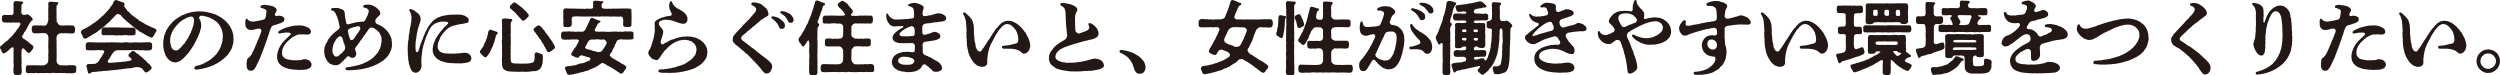 <?xml version="1.0" encoding="UTF-8"?><svg id="_レイヤー_2" xmlns="http://www.w3.org/2000/svg" width="877.38" height="26.49" viewBox="0 0 877.38 26.49"><defs><style>.cls-1{fill:#231815;}</style></defs><g id="moji"><g><path class="cls-1" d="m8.57,17.25c-.31-.28-.48-.42-.78-.11-.36.39-.17.81-.22,1.43-.08.48-.08,1.57.03,1.88-.03.67-.08,1.23,0,1.74-.11.45-.06,1.29,0,1.74,0,.45.06,1.09.03,1.46-.14.67-.28.9-.84.9h-.11c-.14.03-.39.06-.62.06-.14,0-.28,0-.39-.06-.06,0-.11.03-.17.03-.45,0-.76-.48-.76-.92.06-.53-.14-1.04,0-1.46.11-.59.08-1.29.03-1.74-.11-.48.03-1.29,0-1.74-.14-.28,0-.7,0-1.18-.06-.25-.03-.7,0-1.18-.14-.2.06-.76.03-1.06-.06-.7-.53-.45-.9-.22-.39.25-.59.59-.9.84-.36.28-.81.64-.95.76-.34.14-.5.34-.7.34-.59-.08-.84-.84-.95-1.2-.11-.25-.39-.5-.39-.87v-.08c.06-.36.25-.36.36-.56.17-.08.56-.39.73-.62.25-.25.34-.42.7-.56.17-.2.56-.5.7-.59.22-.06.36-.31.67-.64.2-.25.56-.53.67-.64.2-.14.42-.48.59-.62.17-.17.28-.42.59-.73.22-.25.5-.48.59-.73.17-.22.34-.62.56-.76.22-.25.45-.48.5-.76.17-.31.34-.39.42-.7.22-.31.03-.84-.45-.81-.34.03-1.09.03-1.32.03-.31-.11-.73-.08-1.15,0h-1.15c-.36,0-.87-.03-1.43-.03-.5-.11-.9-.17-.9-.92-.11-.28.08-.59,0-.84-.11-.56.42-.95.9-.92.56.06.95.06,1.46.06.34,0,.67-.08.9.03.5-.08.67-.25.78-.64-.03-.76.08-.98.03-1.74.06-.64-.08-1.2,0-1.88.06-.39.36-.59.73-.67.7,0,1.4.17,2.07.14.28.06.56.14.56.42,0,.31-.17.31-.28.39-.34.25-.36.45-.31.67,0,.34.08.73-.03,1.26-.06.5-.08.98.03,1.32.17.39.31.67.67.62.25,0,.48.11.87-.03.22-.08.31-.22.56-.14.14.06.31.11.5.22.31.22.81.64,1.09.98.17.2.2.48.28.67.08.22-.42.36-.53.48-.2.14-.34.56-.64.9-.2.36-.36.45-.42.87-.25.22-.45.78-.5.92-.22.28-.48.73-.53.87-.28.28-.5.48-.53.81-.2.5-.59.67-.59.98s.08.67.36.78c.39.17.95.53,1.23.78.25.25.7.48.87.67.22.31.45.45.81.67.5.31.62.56.7,1.01,0,.25-.11.39-.28.64-.34.31-.36.64-.73.9-.25.34-.53.45-.67.36-.2.11-.39-.11-.62-.34-.28-.28-.7-.76-.87-.92Zm18.14,7.14c0,.08,0,.2.03.34v.08c0,.48-.2.78-.76.84-.48.08-1.2.14-1.62,0-.5.14-1.04.03-1.6-.03-.53.08-.87-.06-1.2,0-.56-.11-.73.08-1.23,0-.5.06-.9-.03-1.2,0-.45-.11-.7-.06-1.23,0-.28.14-.84.03-1.2,0-.39-.11-.92.14-1.23,0-.36.08-.78.03-1.2,0-.53.08-.92.11-1.2,0-.42-.11-1.15.17-1.6.03-.64-.08-1.09.11-1.62,0-.48.11-.9-.36-.78-.92,0-.39-.03-.59,0-.92-.03-.42.31-1.01.78-.92.59.11,1.06-.03,1.62,0,.62.11.92-.06,1.6.03.7.03,1.51.06,2.07,0,.34.11.87-.25,1.2-.45.25-.17.5-.56.56-.81.03-.53.03-1.09.06-1.51.06-.59-.14-.87,0-1.43.06-.42.06-1.01,0-1.43.06-.59-.11-.84,0-1.43-.06-.36.06-.95,0-1.43,0-.31.11-.92,0-1.51-.08-.34-.22-.67-.36-.84-.31-.2-.39-.48-.7-.42-.42-.11-.92-.03-1.29,0-.39-.06-.98,0-1.32.03-.36-.06-.92.08-1.32,0-.45-.06-.73-.48-.78-.95-.14-.2,0-.64,0-.9-.14-.45.36-.98.78-.92.39.06.98-.03,1.32,0,.36,0,.81.06,1.32,0,.42.14.9.14,1.29,0,.08.14.59-.34.7-.64.14-.28.25-.9.36-1.26,0-.7-.08-1.48,0-2.18-.08-.5.03-1.12-.03-1.74.11-.62.06-1.23,0-1.74-.11-.39.22-.73.76-.76.28.06.78-.03,1.15.06.25.11.67,0,1.09.08.28-.03.53.2.53.34,0,.34-.17.5-.31.56-.14.06-.25.31-.28.56-.11.17-.03.7-.03,1.18-.14.48.08,1.06,0,1.57.03.73-.03,1.54.03,2.07-.11.34.17.98.48,1.26.2.5.62.59.9.64.39.06,1.2.08,1.62,0,.64-.03,1.26,0,2.02,0,.28.08.45.11.62,0,.45,0,.64.45.81.92.06.36,0,.5,0,.9-.06.59-.2,1.06-.78.95-.48.14-.98,0-1.34,0-.42-.03-.95.03-1.32-.03-.56.08-1.18-.06-1.62,0-.34.14-.7.14-.9.42-.39.2-.36.48-.48.84-.11.34-.11,1.04,0,1.51-.11.62-.06.95,0,1.43-.03.5-.08.9,0,1.43-.03.36-.06,1.09,0,1.43.08.56-.08.98,0,1.43-.08.59,0,.95,0,1.51.03.34.2.53.45.81.34.34.67.34.9.45.5,0,.98.03,1.57,0,.25.11.67.08,1.12-.03.22.03.67-.08,1.15,0,.25.03.67-.06.95,0,.45.11.76.39.76.78v.14c0,.25-.03.39-.03.59Z"/><path class="cls-1" d="m54.94,10.86c0,.06-.08.11-.14.25-.22.28-.42.5-.56.9-.31.36-.34,1.09-1.06,1.15-.25-.11-.48.03-.76-.25-.28-.03-.73-.36-1.06-.53-.28-.08-.87-.48-1.01-.59-.2-.28-.64-.17-.67-.39-.45-.14-.87-.36-1.15-.76-.36-.31-.84-.36-1.09-.76-.28-.36-.81-.5-1.12-.9-.48-.34-.78-.67-1.04-.87-.42-.36-.78-.53-1.04-.84-.25-.34-.67-.56-.95-.9-.39-.34-.59-.56-.81-.95-.31-.31-.59-.34-.87-.45-.28-.14-.64.03-.87.22-.17.22-.62.56-.84.9-.42.42-.59.5-.92.95-.34.42-.73.7-.95.92-.34.34-.53.39-.73.64-.25.11-.31.48-.73.64s-.48.56-.84.67c-.17.22-.53.34-.87.64-.36.34-.64.53-.84.67-.42.31-.67.5-.95.59-.45.25-.73.34-.98.62-.42.22-.62.31-.98.59-.39.25-.84.53-1.2.53-.59.11-.84-.53-.9-.95-.08-.22-.64-.92-.64-1.32v-.08c0-.2.28-.59.53-.67.25-.25.62-.36.87-.45.25-.22.73-.36,1.09-.62.34-.2.56-.34,1.06-.64.31-.31.7-.48,1.01-.73.28-.22.76-.42,1.01-.73.36-.11.39-.36.7-.56.11-.28.42-.25.7-.59.14-.25.34-.45.67-.62.34-.31.39-.31.64-.62.25-.28.34-.39.64-.67.14-.31.42-.36.62-.7.2-.28.42-.36.56-.7.25-.34.25-.53.53-.73.25-.31.5-.59.67-1.01.14-.53.34-.87.64-.98.17-.11.25-.2.34-.2.03,0,.06.03.08.03.2.06.36,0,.53.14.28.14.73.34.98.34.36.2.81.36,1.06.36.11.17.45.28.45.67-.2.31-.25.62-.11.78.03.22.03.17.2.28.31.31.36.62.59.73.06.31.28.56.62.7.14.17.28.34.64.67.31.28.34.48.7.62.14.17.42.28.7.59.36.14.62.5.76.56.22.2.53.25.76.53.14.31.53.42.76.5.25.11.73.53,1.09.62.39.28.59.53,1.06.59.39.34.78.42,1.12.56.36.31.67.34,1.15.5.31.22,1.12.36,1.12.9v.06c.03.06.03.08.03.11Zm-17.02,11c.08.17.45.2.67.2.17-.06.39-.03.67-.06.7-.06,1.23-.06,1.99-.17.59-.11,1.32.03,1.96-.2.25.03.78.06,1.09-.11.67-.11,1.15-.08,1.54-.28.25-.14.53-.34.17-.76-.08-.14-.22-.17-.42-.34-.31-.28-.56-.5-.5-.76-.08-.14.22-.42.34-.62.17-.06.31-.28.53-.5.31-.14.39-.39.59-.36.45-.11.9.31,1.06.5.28.2.34.42.7.5.25.14.53.36.67.53.2.2.45.39.67.56.14.11.39.25.62.5.14.34.5.48.64.59.11.22.48.28.62.62.08.28.48.45.62.59.25.17.45.34.59.67.08.25.59.48.45.84.08.39-.2.48-.39.7-.25.2-.59.39-.84.67-.14.08-.48.28-.62.25-.2.06-.36-.03-.62-.28-.39-.42-.56-.87-.98-1.15-.2-.22-1.09-.45-1.48-.45-.36,0-.98.03-1.51.2-.64.2-1.12.28-1.62.22-.48.08-1.09.11-1.62.22-.42-.06-1.06.2-1.62.2-.5,0-1.09.2-1.62.17-.64.11-1.06.08-1.62.17l-1.6.17c-.62-.08-1.04.08-1.65.14-.42.08-1.04,0-1.62.17-.42.06-1.32-.03-1.71.22-.34.28-.48.39-.67.42h-.06c-.2,0-.45-.08-.42-.31-.08-.48-.25-.67-.31-1.09,0-.31-.14-.64-.25-1.04-.17-.81.5-.92.92-.95.5,0,.84.03,1.4-.03.39.06.87-.03,1.32-.34.28-.17.39-.31.7-.7.25-.39.34-.7.67-1.06.31-.39.39-.59.62-1.04.22-.25.28-.53.53-.92.2-.34-.06-.78-.73-.73-.17,0-.34.11-.59-.03-.7-.08-1.46.06-2.16.06-.73.06-1.54-.08-2.18,0-.53-.03-.84-.34-.76-.92.06-.31-.06-.59,0-.98-.11-.34.28-.87.76-.92.78-.06,1.57,0,2.18.03.81.03,1.51.08,2.16.03.67-.06,1.04.03,1.62,0,.53,0,1.15-.06,1.65,0,.53-.11,1.15-.08,1.62,0,.48-.08,1.12.06,1.65,0,.48.11,1.18.08,1.65,0,.56-.11,1.01-.11,1.62,0,.5.11,1.04.11,1.65,0,.64-.11,1.01-.03,1.62,0,.62,0,1.29.06,2.16-.03.59-.03,1.43-.08,2.18-.03.56.14.76.36.76.92-.03.31.06.67,0,.98.06.42-.36.92-.76.92-.81-.03-1.34.14-2.18,0-.67-.14-1.43.06-2.16-.06-.81-.06-1.43,0-2.04,0-.59-.11-1.37.14-2.04,0-.78.11-1.51-.03-2.04,0-.59.08-1.37-.03-1.71.25-.64.22-.87.92-1.15,1.15-.28.42-.34.7-.59.98-.08.28-.34.56-.62.98-.28.39-.34.53-.17.87Zm-2.27-10.39c0-.34-.03-.67,0-.84.03-.36.28-1.06.87-1.01.53.03,1.37.08,1.99,0,.53-.08.92.06,1.54,0,.64-.06.92.11,1.57,0,.39-.03,1.01.14,1.57.03.48.11.87.08,1.46.03.84.06,1.29.06,2.04.03.67-.03.9.53.92.92,0,.42-.14.64,0,.84.08.5-.28.92-.76.9-.67,0-1.46.11-2.1,0-.62-.11-1.12-.11-1.57,0-.59.14-.92,0-1.57,0-.42.11-1.12.11-1.57,0-.42,0-1.12-.11-1.54,0-.59-.06-1.23-.03-2.1,0-.56.03-.81-.31-.76-.9Z"/><path class="cls-1" d="m81.98,13.61c0,.06-.03.11-.03.2-.11.73.03,1.12-.17,1.65-.25.67-.25,1.18-.48,1.54-.25.45-.42.9-.76,1.37-.31.36-.62.95-.98,1.23-.28.25-.28.39-.62.59-.28.17-.31.39-.7.62-.5.28-.56.56-1.01.76-.59.25-.53.48-1.2.73-.67.25-.62.45-1.26.64-.59.17-.73.36-1.34.5-.5.11-.84.34-1.4.42-.36.06-.81.28-1.54.36-.59.06-1.12.22-1.51.22-.42,0-.62-.06-.76-.45-.11-.34.17-.76.62-.84.5-.08.53-.17.9-.22.45-.08.42-.17.7-.22.42-.08.5-.25.76-.31.36-.08.36-.22.76-.36.28-.11.34-.25.73-.42.25-.11.39-.22.67-.39.36-.2.48-.34.81-.59.22-.17.42-.31.64-.53.17-.17.39-.31.7-.7.25-.31.48-.31.67-.78.11-.28.34-.31.56-.84.14-.34.36-.42.48-.87.11-.42.36-.34.39-1.04,0-.34.31-.25.31-.92,0-.28.25-.36.17-1.09-.03-.22.17-.7.11-1.2-.08-.73-.03-1.04-.17-1.57-.14-.56-.25-.9-.56-1.48-.17-.31-.62-1.18-.98-1.46-.31-.28-.53-.64-.92-.78-.53-.48-.95-.59-1.26-.81-.48-.28-.92-.48-1.46-.59-.39-.14-.5-.22-1.15-.34-.48-.03-.56-.17-1.18-.11-.39.03-.73.56-.64.84.08.36.25.45.36.73.2.22.08.34.22.73.11.22.17.59.14,1.01.03.59-.06.92-.14,1.2-.2.64-.28,1.04-.36,1.32-.17.59-.45.98-.56,1.4-.31.5-.78,1.68-1.18,2.38l-.25.42c-.22.59-.67.98-.81,1.32-.22.45-.48.73-.78,1.12-.25.45-.39.67-.7.9-.28.31-.67.7-.9,1.01-.22.31-.59.56-1.06.98-.28.28-.67.56-1.2.73-.36.14-.95.39-1.34.28-.56-.08-1.15-.22-1.51-.5-.28-.17-.42-.31-.64-.53-.14-.14-.45-.31-.5-.62-.2-.36-.62-.64-.64-1.09-.22-.34-.17-.67-.42-1.18-.17-.34-.14-.87-.25-1.26-.06-.14-.06-.28-.06-.42,0-.2.03-.36,0-.59,0-.08-.03-.25-.03-.39,0-.28.08-.67.08-1.12,0-.42.2-.7.2-1.18-.06-.5.28-.67.34-1.18.06-.22.36-.73.45-1.09.08-.31.42-.59.59-1.01.08-.2.45-.5.67-.95.25-.25.45-.45.76-.87.2-.28.59-.53.87-.78.2-.2.48-.5.87-.64.36-.11.39-.45.92-.62.39-.11.67-.53,1.18-.62.59-.11.84-.36,1.09-.45.5-.17.7-.2,1.15-.34.48-.14.7-.2,1.2-.28.31,0,.81-.17,1.2-.14.22-.03.62-.08.92-.08.14,0,.25.03.36.03.25,0,.78.11,1.01.03.45.08.59.06,1.06.14.36.08.67.11,1.06.2.22.17.67.11,1.06.28.42.06.59.31,1.01.34.48.03.59.34,1.01.45.56.17.53.42.92.5.42.08.45.42.87.59.22.11.48.45.84.67.28.14.39.56.73.73.17.2.42.42.64.81.34.25.34.56.56.87.22.42.45.64.45.95.2.22.25.76.34,1.04.14.53.28.81.22,1.09-.08.53.08.62.08.95Zm-13.92-6.3c-.06-.25.11-.39-.08-.78-.11-.56-.56-.78-1.2-.7-.62.14-.76.25-1.09.36-.64.22-.78.5-1.23.64-.53.17-.42.39-.78.5-.36.11-.25.34-.59.5-.45.22-.45.45-.64.62-.39.31-.67.7-1.04,1.2-.34.39-.48.48-.53.76-.06.25-.34.28-.34.62-.39.62-.36.92-.62,1.51-.14.64-.22,1.15-.22,1.6,0,.25,0,.59.08,1.01.08.45.17.87.25,1.15.11.25.34.78.7,1.06.36.28.73.36,1.04.34.39-.03.7-.03.98-.42.22-.31.5-.28.7-.64.14-.28.56-.42.87-.98.17-.31.42-.22.62-.7.17-.42.56-.76.81-1.26.08-.25.31-.31.39-.67.06-.28.36-.5.42-.84.17-.36.45-.73.53-1.2.22-.36.45-.95.5-1.29.14-.62.36-.7.34-1.23-.03-.42.25-.5.14-1.15Z"/><path class="cls-1" d="m97.36,8.51c-.34.14-.78.17-1.23.34-.31.14-.48.2-.67.34-.25.28-.42.73-.59,1.15-.22.48-.34.81-.45,1.32-.11.59-.34.9-.48,1.34-.08.53-.25.92-.39,1.26-.14.36-.25.64-.48,1.32l-.45,1.29c-.08.39-.42.87-.5,1.29-.25.48-.31.78-.5,1.26-.11.34-.17.56-.45,1.09-.14.2-.11.39-.34.78-.14.34-.22.48-.39.81-.14.36-.36.62-.39.81-.14.22-.2.5-.39.73-.28.39-.64.87-.78.98-.17.11-.42.2-.87.22-.45,0-.98-.2-1.15-.64-.34-.36-.25-.87-.31-1.37-.06-.28-.03-.78.08-1.26.03-.56.14-1.06.53-1.26.25-.14.36-.25.53-.45.25-.14.28-.45.56-.76.2-.17.39-.84.56-1.12.2-.08.17-.2.22-.42.14-.36.36-.59.42-1.01.03-.25.2-.17.22-.42,0-.08.08-.06.11-.31.03-.14.14-.14.14-.28.06-.31.25-.36.34-.95.14-.22.31-.67.48-1.01.11-.22.31-.56.39-1.04.17-.28.2-.45.34-.92.17-.14.2-.5.25-.76.06-.28-.17-.9-.9-.84-.45.03-.62.08-1.06.2-.39.14-.73.22-1.04.25-.25.03-.5.08-.67.06-.5-.03-.62-.03-.78-.14-.28-.2-.5-.25-.64-.45-.06-.17-.25-.17-.28-.42-.08-.2-.22-.28-.22-.64.03-.22-.06-.67-.06-1.37,0-.14.11-.59.17-.73.11-.28.48-.36.59-.08.08.22.28.31.5.5.11.11.36.14.48.2.31.11.42.2.73.17.34.03.64,0,1.06-.11.31.03.78-.11,1.15-.2.28-.06.7-.08,1.18-.25.2-.11.42-.03.73-.2.14-.08.25-.08.42-.36.11-.2.08-.28.17-.48.08-.22.08-.42.11-.7.11-.34.17-.87.17-1.18,0-.45-.14-.7-.7-.92-.25-.11-.59-.28-.81-.34-.36-.03-.64-.14-.59-.53.06-.31.31-.45.59-.48.2-.03.36-.03.62-.11.06-.03.11-.03.14-.03.11,0,.14.03.42.03.2,0,.22.14.53.08.22-.03.7.11,1.2.2.64.11.98.2,1.48.59.28.22.62.31.67.81.06.56-.22.76-.31.98-.14.17-.25.48-.31.73-.08.34.42.62.73.56.2-.03.28-.17.64-.17.28,0,.53.03,1.12.2.48.2.9.56.87.92,0,.7-.17.87-.42,1.04-.31.25-.62.31-.84.45-.39.08-.76.25-1.2.42Zm11.98,14.14c0,.45-.14.64-.39,1.01-.25.34-.62.39-1.15.62-.36.17-1.01.17-1.4.22-.56.03-.92-.06-1.18.06-.2.03-.39-.08-.62-.03-.28.06-.36-.11-.59-.06-.25.06-.39-.11-.76,0-.2.06-.39-.14-.7-.14-.59.03-.78-.14-1.2-.17-.39-.11-1.15-.28-1.48-.48-.31-.11-.59-.25-.9-.5-.28-.25-.34-.14-.42-.31-.14-.25-.36-.25-.5-.5-.06-.08-.17-.17-.25-.34-.14-.28-.28-.5-.36-.76-.14-.56-.2-.84-.2-1.26-.03-.25,0-.39,0-.53,0-.25.03-.39.08-.59.11-.5.17-.78.28-1.09.14-.36.22-.53.39-.98.08-.22.42-.64.53-.95.28-.39.45-.59.62-.87.28-.22.45-.45.73-.84.22-.11.45-.39.78-.76.2-.17.59-.42.73-.73.31-.11.25-.2.39-.31.25-.2.31-.34.25-.53-.08-.25-.28-.31-.5-.36-.25-.06-.64-.06-.92-.06-.31,0-.78.08-1.06.11-.31.03-.87.11-1.18.22-.73.28-1.01-.56-.36-.9.39-.2.62-.42,1.15-.64.42-.17.56-.22.95-.39.25-.11.62-.25,1.09-.31.25-.06.53-.22.98-.28.25.03.67-.14.92-.2.73.03,1.12-.11,1.76-.11.17,0,.7.06,1.15.06.42,0,.92.28,1.37.36.39.2.87.42,1.23.67.39.39.48.64.5.95.06.53-.08.84-.31.9-.39.25-.59.28-.95.28-.14.08-.28.03-.5,0-.17-.14-.36-.03-.67-.03-.11-.11-.22,0-.56,0-.03-.08-.28-.08-.42,0-.59-.06-1.4.03-1.76.31-.28.06-.73.39-.9.48-.36.14-.64.28-.9.59-.17.2-.62.45-.81.67-.42.34-.42.5-.76.76-.17.14-.56.64-.64.81-.17.2-.45.67-.62,1.18-.08.22-.25.25-.2.7-.14.48-.06.76-.11,1.01,0,.48.11,1.01.48,1.4.31.31.76.73,1.23.73.62.34,1.12.17,1.6.34.56.14.98.06,1.51.06.28.06.67.03,1.15-.03.5.03.7-.03,1.12-.17.39-.17.73-.22,1.01-.17.39.08.9.14,1.32.39.56.48.92.78.92,1.48Z"/><path class="cls-1" d="m137.56,15.76c0,.22.03.39,0,.56,0,.08-.03.17-.06.22-.22.53-.08.78-.31,1.18-.36.42-.25.64-.5,1.04-.22.34-.31.56-.64.98-.42.36-.53.64-.81.84-.42.25-.53.59-.92.76-.34.14-.7.53-1.01.67-.59.25-.81.5-1.15.62-.64.22-1.01.53-1.65.67-.7.17-1.2.48-1.51.5-.67.06-.95.36-1.62.36-.42,0-.59.25-1.23.22-.48-.03-.7.17-1.34.14-.31-.03-.5.08-.9.08h-.22c-.42-.03-.9.06-1.32.06-.7,0-1.09-.06-1.12-.45-.03-.28.11-.59.5-.59.42,0,.76-.14,1.06-.14.42-.03.76-.2,1.06-.22.56-.03.7-.17,1.18-.22.31-.03.48-.2.92-.25.45-.06.84-.31,1.06-.34.36-.06.53-.25.81-.34.45-.14.5-.31,1.04-.5.42-.25.73-.36.92-.56.56-.22.53-.48.87-.59.34-.2.64-.48.78-.76.45-.28.45-.59.7-.76.36-.22.53-.59.59-.84.39-.34.28-.67.56-.95.25-.45.08-.5.28-.92.28-.56.08-.81.22-1.06.17-.5.06-.87.11-1.29.06-.53-.06-1.09-.31-1.46-.31-.56-.36-1.12-.84-1.37-.39-.22-.31-.39-.67-.59-.42-.22-.59-.5-1.29-.73-.56-.17-1.12.03-1.37.48-.22.2-.39.59-.64.95-.34.22-.34.62-.59.84-.25.31-.64.67-.81,1.12-.14.36-.45.5-.53.76-.34.36-.53.53-.56.78-.2.2-.5.59-.64.81-.2.42-.42.73-.62.81-.28.36-.39.62-.45.98-.03.22.17.53.34.92.11.42.11.62.08.92-.03.39-.2.59-.36.76-.28.31-.56.5-.9.42-.2.06-.76-.03-.87-.25-.11-.2-.39-.28-.53-.28-.45,0-.48.06-.64.25-.28.22-.28.45-.59.67-.25.17-.5.5-.76.81-.45.22-.7.7-1.15.98-.53.31-.9.5-1.32.42-.45.06-.81-.03-1.04-.08-.34-.2-.48-.25-.84-.34-.14,0-.5-.28-.67-.53-.2-.31-.5-.34-.56-.67-.14-.17-.28-.48-.45-.78-.17-.28-.34-.67-.36-1.04-.06-.56-.2-.92-.2-1.34,0-.08,0-.17.03-.25.08-.48-.03-1.06.2-1.48.28-.5.25-1.04.62-1.37.28-.34.34-.84.7-1.32.36-.39.73-.87.92-1.18.25-.2.39-.39.73-.73.22-.22.62-.56.9-.76l.87-.64c.22-.11.39-.45.5-1.01.06-.22-.17-.39-.2-.67-.03-.39-.17-.56-.17-.81,0-.42-.25-.9-.31-1.23l-.17-.56c-.14-.34-.45-1.04-.62-1.37-.2-.36-.31-.7-1.01-1.01-.31-.14-.62-.06-.64-.39s.36-.5.9-.5c.39,0,.81-.06,1.09-.06.42,0,.76.14,1.29.28.56.14,1.15.42,1.32.73.28.53.34,1.01.31,1.48.11.67.17,1.09.22,1.48.14.7.22,1.04.31,1.48.11.36.5.36,1.06.22.34-.06.67-.25,1.01-.28.53-.06.62-.22,1.09-.28.34.03.39-.14.59-.11.34.06.56-.14.92-.08.45.06.45-.14.9-.08.42.08.9-.25,1.06-.56.2-.36.5-.95.62-1.34.28-.2.25-.7.42-1.01.06-.25.25-.56.17-.9,0-.48-.56-.9-1.15-1.04-.5-.06-.76-.11-.78-.53-.03-.36.31-.48.84-.56.25-.06.48-.06.7-.06.25,0,.48,0,.64.03.62,0,1.06.25,1.51.48.39.2.84.42,1.15.76.22.14.56.59.81.78.2.34.42.84.36,1.06-.08.67-.42.76-.59.9-.5.48-.62.59-1.06,1.23-.22.25-.11.78,0,1.06.17.42.31.39.59.56.39.17.73.28.9.42l.48.28c.73.25,1.32,1.01,1.62,1.23.42.31.56.67.9,1.06.2.42.53.7.7,1.18.06.39.42.76.42,1.26-.03.59.17.98.17,1.37-.06.17-.06.34-.06.48Zm-16.52.39c-.08-.17-.14-.5-.28-.92-.22-.17-.14-.39-.28-.78-.14-.42-.2-.67-.25-.92-.2-.76-1.01-1.06-1.54-.5-.11.2-.22.11-.34.36-.14.22-.34.17-.42.5-.11.34-.39.45-.53.9-.11.36-.28.42-.42.92-.17.64-.25.98-.31,1.62-.03.39-.06,1.04.28,1.65.28.5.5.9,1.01.87.25.03.59-.03.92-.34.25-.11.48-.39.95-.81.34-.14.42-.22.5-.5.2-.25.36-.36.56-.59.25-.31.36-1.18.14-1.46Zm4.68-6.97c-.39.03-.67.17-1.4.31-.5.14-.98.25-1.6.56-.5.25-.7.62-.62.87.03.5.22.53.17.81-.06.22.2.62.2.84,0,.25.22.53.25.76.06.31.11.7.62.73.45.03.59-.17.87-.53.36-.25.53-.9.78-1.12.36-.31.31-.53.53-.76.34-.36.56-.73.7-1.04.08-.25.22-.22.22-.53.08-.36-.2-.92-.73-.9Z"/><path class="cls-1" d="m165.4,20.58c-.11.34-.06.59-.31.78-.31.31-.48.45-.7.5-.59.11-1.06.25-1.76.31-.5.08-1.29.14-1.79.06-.31-.11-.95.14-1.34-.03-.59-.11-.98.06-1.48-.11-.42.06-1.09.03-1.48-.22-.45.06-.95-.17-1.43-.39-.48,0-.95-.36-1.26-.59-.36-.25-.84-.48-1.04-.9-.36-.39-.5-.59-.7-1.18-.31-.56-.2-.84-.25-1.54-.03-.48.14-.73.11-1.06,0-.36.22-.62.31-1.12.22-.36.34-.84.45-1.09.08-.25.42-.84.62-1.09.17-.22.34-.62.67-1.01.17-.34.42-.53.73-.98.31-.2.48-.64.76-.87.34-.17.36-.62.73-.76.2-.17.5-.39.76-.76.2-.14.39-.2.25-.59-.14-.39-.92-.34-1.37-.36-.76-.03-.98,0-1.29.06-.64.14-1.01.2-1.4.42-.45.17-.84.34-1.18.67-.39.39-.76.59-.92,1.06-.22.34-.56.81-.64,1.15-.22.36-.36.87-.59,1.34-.25.5-.34.78-.56,1.46-.2.59-.42,1.09-.48,1.51-.25.62-.34,1.15-.39,1.54-.25.56-.17.95-.28,1.54-.11.56-.11.9-.17,1.46-.17.56-.03.9-.08,1.37-.08.73.03,1.09.06,1.68.03.39-.08.76-.14.95-.08.28-.22.73-.42.87-.08.2-.39.42-.67.62-.36.22-.53.25-.92.25-.22,0-.67-.14-.84-.28-.39-.25-.53-.48-.67-.78-.22-.42-.34-.59-.48-1.15-.03-.42-.39-.9-.34-1.32.03-.39-.28-.81-.22-1.4.06-.53-.14-.9-.11-1.34.03-.81-.08-1.18-.08-1.71v-.17c.08-.45.03-.73.03-1.12.06-.48,0-.62.06-1.12.06-.45.14-.62.17-1.12.03-.39.2-.39.08-1.09.03-.28.14-.59.22-1.2.06-.42.17-.53.14-1.04,0-.22.14-.62.17-1.09.03-.31.28-.64.22-1.09-.03-.28.28-.64.17-1.18-.03-.34.14-.62.06-1.18.11-.39-.08-.7-.14-1.09-.03-.25-.22-.76-.45-1.12-.22-.28-.28-.59.11-.73.06-.03.11-.03.17-.03.28,0,.56.2.9.31.25.11.67.34.76.53.34.14.48.36.73.5.17.08.48.39.59.62.45.39.56,1.09.56,1.62.06.53-.22.92-.25,1.2-.2.7-.42,1.06-.5,1.62-.17.42-.39,1.15-.36,1.48-.17.53-.25.87-.28,1.37-.03.53-.14.81-.2,1.4-.06.42-.2.92-.14,1.37-.14.53,0,1.01-.06,1.4-.03.45.08.98.08,1.18.11.7.76.59.87.25.06-.17.17-.36.2-.64.17-.39.22-.45.31-.84,0-.28.2-.45.28-.87.06-.28.2-.62.31-.84.14-.34.22-.59.31-.84.11-.31.28-.5.34-.84.11-.36.2-.53.34-.84.08-.22.22-.42.36-.81.14-.28.14-.53.39-.84.14-.2.39-.42.42-.84.14-.28.28-.48.5-.81.25-.17.36-.42.53-.7.28-.34.48-.45.59-.67.22-.31.42-.42.67-.62.22-.14.5-.39.73-.5.25-.14.5-.34.84-.45.34-.08.62-.25.9-.34.56-.11,1.01-.22,1.54-.36l.81-.11c.78-.11,1.37-.14,1.99-.14.34,0,1.04.06,1.43-.03.42.06.64.08,1.12.08.48-.03.92.28,1.29.28.28.25.84.45,1.09.67.34.25.42.76.45,1.06-.08.56-.2.73-.56.84-.39.08-.81.11-1.09.25-.34.03-.98.2-1.26.17-.53.17-.73.17-1.26.25-.42.2-.87.28-1.18.28-.5.2-.9.34-1.18.48-.34.22-.48.34-.78.5-.17.14-.48.34-.81.7-.31.31-.42.5-.73.84-.34.28-.56.67-.67.92-.2.28-.53.67-.59,1.04-.08.28-.34.76-.42,1.01-.14.42-.31.7-.28,1.01-.11.34-.03.73-.11.92.03.53.14.95.48,1.34.28.42.67.62,1.15.73.53.31,1.06.25,1.51.31.53-.06.9.08,1.43.08.5-.11.95,0,1.26-.03.53,0,.92-.08,1.26-.08.53.03.87-.14,1.34-.14.36-.03,1.04-.11,1.4-.08.59.06,1.12.34,1.4.62.45.34.56.9.64,1.4Z"/><path class="cls-1" d="m174.64,11.7c-.03.25-.28.36-.42.53-.22.34-.31.56-.31.95-.25.62-.25,1.15-.5,1.68,0,.39-.34.5-.31.9,0,.17-.34.73-.36.9-.25.2-.28.7-.42.87-.08.36-.31.45-.45.81-.11.42-.28.59-.48.78-.2.39-.42.48-.53.7-.22.28-.25.31-.56.28-.36.03-.84-.67-1.23-.92-.22-.36-.56-.48-.67-.92v-.08c0-.39.53-.81.64-1.09.34-.45.59-.73.73-1.18.11-.53.34-.9.64-1.32.08-.34.34-1.04.5-1.4.08-.5.22-.92.34-1.34.08-.45,0-.64.22-.9.14-.31.28-.59.62-.53.25.08.28,0,.42.08.22.17.64.25.95.34.39.11.56.2.98.36.2,0,.22.22.2.5Zm15.85,9.3c.03.48-.11.73-.11,1.18-.03.42-.17.64-.31,1.09-.14.31-.39.64-.56.9-.36.34-.42.45-.87.53-.36.25-.76.31-1.01.25-.62-.03-1.4.14-1.93.2-.42,0-1.01.06-1.48.06-.17,0-.34,0-.48-.03-.11-.03-.25-.03-.36-.03-.22,0-.48.03-.78.03-.17.03-.39.03-.62.03-.2,0-.36,0-.56-.03-.34-.08-.67-.03-.98-.03h-.5c-.34,0-.62-.03-.81-.06-.56.06-.84-.14-1.43-.28-.39-.11-.64-.2-.92-.59-.28-.25-.5-.5-.45-.98-.25-.42-.17-.95-.14-1.46-.11-.64-.08-1.15,0-1.57-.08-.39.11-1.06,0-1.6.08-.42-.08-.95,0-1.57.08-.53-.08-1.18,0-1.6-.14-.59-.06-1.06,0-1.6.08-.64,0-.92,0-1.6-.08-.42,0-.98,0-1.57,0-.45.08-1.01,0-1.57.06-.5-.08-1.23-.06-2.02.03-.39.39-.59.84-.59.39-.03.73-.03,1.18.06.36.06.7.03,1.15.08.17.03.45,0,.48.48.03.39-.42.45-.48.67-.08.34-.06.76-.08,1.2-.03.62.06.95.03,1.26-.03.42,0,.92,0,1.34-.03.48-.14,1.01,0,1.37-.03.42.03.92,0,1.37-.06.5.08.98,0,1.4-.11.56-.11.98,0,1.37-.11.56-.06,1.04,0,1.37-.14.48-.08.84,0,1.37-.11.48.03.81,0,1.34.08.48.17.78.53.95.53.17.95.2,1.6.17.64-.06,1.23.14,1.62,0,.14.06.64.08.98,0,.42.08.78.08,1.26-.03.28-.08.84.03,1.18-.14.45-.14.67-.25.81-.39.14-.11.25-.25.34-.76.03-.25,0-.53.08-1.04-.11-.76-.06-1.48.64-1.54.31,0,1.12.31,1.48.48.56.11.76.31.73,1.04.03.31-.03.67,0,1.04Zm-11.59-18.56c-.03-.22.11-.45.34-.64.25-.06.28-.39.62-.59.25-.22.31-.34.67-.36.34.06.42.14.64.28.14.08.5.45.98.76.17.06.53.36.73.56.34.25.53.31.73.64.28.14.39.5.73.67.34.17.31.56.62.64.45.48.62.84.59,1.01,0,.48-.22.56-.36.7-.28.22-.64.64-.9.84-.31.2-.31.28-.62.31-.34.08-.64-.17-.73-.42-.2-.36-.45-.42-.7-.81-.28-.25-.64-.62-.84-.95-.31-.28-.5-.5-.87-.9-.31-.22-.53-.45-.98-.87-.31-.28-.56-.31-.64-.87Zm15.88,13.89c0,.06-.03.14-.03.22-.03.45-.08.5-.48.73-.31.25-.78.67-1.12.81-.28.2-.36.25-.53.22-.17-.06-.5-.06-.64-.39-.28-.48-.36-.78-.67-1.26-.17-.25-.34-.53-.42-.73-.17-.36-.17-.53-.45-.76-.2-.22-.22-.36-.45-.7-.03-.25-.25-.59-.45-.73-.28-.11-.31-.59-.5-.7-.17-.11-.39-.39-.48-.7-.28-.34-.42-.31-.53-.7-.11-.11-.36-.5-.53-.7-.28-.17-.22-.39-.2-.56-.14-.28.28-.45.42-.7.31-.14.39-.31.64-.5.22-.03.25-.22.62-.25.39-.08.39.11.59.25.39.2.64.45.81.84.22.34.62.56.76.87.17.31.39.67.7.92.25.25.34.62.67.92.22.28.28.62.56.81.14.22.42.7.59.84.03.17.42.67.53.87.08.36.39.62.48.9.08.06.11.11.11.17Z"/><path class="cls-1" d="m222.4,13.1c0,.34-.22.76-.78.76-.45-.03-.81.03-1.26.03-.48.03-.76.03-1.23-.03-.5.06-1.23-.14-1.6-.03-.39.06-.9.28-.98.45-.22.48-.34.64-.48,1.09-.17.22-.39.42-.36.81-.06.34-.36.56-.39.76-.22.22-.28.39-.42.76-.03.2-.17.64-.42.76-.17.11-.31.42-.42.62-.17.28.06.53.17.7.22.17.39.42.78.7.36.08.81.45,1.18.62l1.32.76c.42.25.76.62,1.34.78.28.28,1.04.5.92,1.06.08.31-.17.36-.22.56-.39.45-.5.7-.76,1.12-.14.22-.5.48-.76.45-.22.06-.48-.11-.78-.36-.14-.22-.56-.22-.76-.5-.34-.17-.56-.39-.7-.48-.31-.22-.59-.28-.73-.45-.17-.2-.5-.31-.73-.45-.14-.08-.53-.17-.73-.42-.39-.08-.62-.2-.76-.42-.42-.28-.81-.42-1.01-.53-.11-.17-.7-.17-.84.03-.2.11-.62.5-.98.7-.28.25-.59.42-.76.42-.25.08-.34.45-.76.39-.59.36-1.18.48-1.57.7-.42.28-1.01.45-1.62.53-.34.22-.92.36-1.29.36-.34.11-.98.2-1.32.39-.56.06-.92.22-1.32.31-.34-.03-.84.22-1.29.17-.14.06-.22.08-.31.08-.06,0-.08-.03-.14-.06h-.06c-.48,0-.53-.34-.7-.67,0-.31-.64-1.34-.59-1.68,0-.67.95-.64,1.26-.67.39-.08,1.01,0,1.57-.25.5,0,.98-.08,1.57-.34.39-.22.95-.36,1.54-.42.42,0,1.12-.31,1.48-.5.2-.03.5-.2.78-.28.31-.06.73-.34.73-.73.08-.39-.59-.59-.92-.67-.31.03-.73-.17-.84-.28-.22.06-.81-.2-1.12-.31-.36-.11-.84.17-.98.31-.2.48-.45.56-.78.5-.17,0-.36-.14-.5-.14-.31-.03-.62-.34-1.04-.5-.34,0-.64-.25-.53-.67.06-.34.5-1.04.84-1.48.11-.45.36-.48.62-.92.25-.2.36-.62.56-.9.14-.42.25-.56.42-.7.22-.53.31-.87.08-.92-.22-.25-.64-.11-.81-.2-.53,0-.84.08-1.34.03-.64-.03-1.15.17-1.76.03-.42.14-.92.03-1.4,0-.5-.03-.73-.31-.76-.92-.03-.11-.06-.17-.06-.31,0-.22.08-.45.06-.67,0-.03-.03-.08-.03-.11,0-.34.39-.76.78-.81.36,0,.9.08,1.26,0,.53,0,.9-.11,1.23,0,.28.14.84-.08,1.2.03.39.11.73.11,1.2.03.48-.11,1.18.11,1.74,0,.31.08.84-.31,1.04-.62.25-.42.42-1.01.76-1.48.06-.28.28-.78.48-1.09.14-.48.42-.76.45-1.12.14-.14.39-.59.7-.5.2-.06.17-.03.42.08.39.28.76.34,1.09.42.34.28.64.28,1.12.42.17.03.31.14.34.42-.06.28-.53.28-.73.53-.42.28-.42.81-.62,1.01-.25.36-.22.59-.42.81-.17.25-.25.31-.25.45-.08.34.28.67.67.64.36.03,1.04.08,1.54.03.34,0,1.04-.06,1.54,0,.64.14,1.48.08,2.1,0,.62.03,1.48-.11,2.13,0,.28.11.67.06,1.2-.03.28.11.76.11,1.2-.03.25.03.73-.08,1.23,0,.31.03.87-.08,1.26,0,.56.03.78.31.78.73,0,.06-.03.11-.03.2,0,.11-.03.28-.03.45s.03.36.03.53c0,.06.03.11.03.17Zm-24.7-7.95c.08-.5-.14-.87,0-1.43.03-.5.22-.73.73-.76.53-.11.84.08,1.26.03.42-.06.78.08,1.2,0,.28.08.81,0,1.2.03.48.03.76.06,1.2.03.42.03.67.08,1.23,0,.28.11.7.14,1.23,0,.45-.11.95.11,1.32,0,.45.08,1.18-.08,1.06-.45.14-.14,0-.25,0-.59.11-.39.06-.76,0-1.06-.11-.36.39-.73.73-.73h.17c.28,0,.7.17,1.04.06.45.11.64.2,1.12.08.5,0,.67.62.34.7-.34.17-.5.7-.36.84,0,.14-.08.53.03.62-.08.25.53.59,1.09.53.31,0,.76.08,1.29,0,.36,0,.81.03,1.26,0,.31-.06.78-.11,1.23,0,.34-.11.84,0,1.18-.03.53.03.87-.11,1.2-.03.45-.08.7.06,1.23,0,.5-.08.67.08,1.23,0,.45.11.7.28.73.73-.11.5.08,1.04,0,1.43,0,.7.08,1.12,0,1.76.06.76-.08,1.2,0,1.79.03.48-.45.84-.9.76-.42.11-.9-.06-1.12,0-.39.03-.95-.2-.92-.76.06-.62,0-1.06.03-1.79-.14-.81-.2-1.06-.84-1.12-.78.14-1.43,0-2.04,0-.81-.08-1.43.14-2.04,0-.78-.06-1.48-.06-2.07,0-.56-.11-1.43.11-2.07,0-.64-.06-1.46.06-2.04,0-.76-.08-1.34.08-2.07,0-.67-.06-1.32.08-2.04,0-.62-.11-1.48-.06-2.04,0-.53-.08-.78.36-.84.81.11.95-.03,1.57.03,2.1-.11.56-.56.78-.92.76-.31.08-.7.08-1.12,0-.5.14-.98-.11-.9-.76-.14-.5.11-1.18,0-1.79-.08-.59-.11-1.12,0-1.76Zm14.92,9.16c-.28-.28-.56-.53-1.01-.48-.42.14-.87.14-1.43,0-.36.03-.73-.11-1.15,0-.53.14-.73.08-1.12,0-.45.03-.56.03-1.01.28-.48.28-.73.87-.92,1.29-.11.31-.39.7-.5.87,0,.17-.14.22-.08.5.11.28.53.5,1.2.59.48.14.95.31,1.26.34.17.2.56.31.92.28.39.11.62.14.92.28.48.08,1.2-.06,1.57-.39.03-.14.39-.45.53-.78.22-.31.39-.64.5-.76.2-.36.48-.76.56-1.06.22-.36-.06-.64-.25-.95Z"/><path class="cls-1" d="m248.16,19.35c-.17.45-.11.67-.34,1.01-.25.34-.42.67-.56.9-.17.22-.56.56-.7.78-.17.2-.56.56-.84.7-.28.31-.67.45-.92.59-.34.22-.56.48-.95.5-.34.22-.56.42-.98.42-.31.11-.73.28-.95.31-.39.06-.62.34-.98.28-.48-.03-.62.25-.98.22-.42.14-.62.14-.98.17-.81.2-1.32.22-2.02.28-.67.06-1.18.06-1.82.08h-.48c-.39,0-.81-.03-1.23-.06-.14.03-.28.06-.42.06-.28,0-.56-.06-.84-.08-.76-.11-1.12-.14-1.09-.56,0-.14.06-.56.42-.56.56,0,.73-.06,1.12-.06.48.03.67-.14,1.09-.14.31,0,.59,0,.98-.14.45-.17.87,0,1.18-.22.28-.2,1.01-.06,1.34-.31.39-.28.84-.17,1.23-.45.53-.11.92-.2,1.48-.48.5-.25.81-.36,1.34-.78.34-.34.84-.45,1.23-.87.42-.25.59-.53.98-1.04.31-.25.59-.64.7-1.12.2-.64.31-1.26.25-1.65-.06-.42-.11-.84-.42-1.26-.17-.53-.64-.76-.9-1.04-.31-.31-.92-.48-1.32-.62-.56-.2-.87-.2-1.48-.22-.59.03-.95-.03-1.29.14-.5.08-.78.08-1.2.31-.5.22-.81.28-1.15.53-.39.08-.59.39-1.04.67-.42.22-.62.62-1.01.78-.2.31-.56.5-.9.92-.42.42-.56.53-.84.98-.31.45-.62.76-.76,1.01-.17.42-.45.73-.78,1.12-.2.48-.56.59-1.01.64-.31-.03-.64-.2-.92-.25-.34-.03-.73-.42-.9-.59-.25-.28-.56-.59-.7-.84-.14-.17-.28-.5-.28-.84,0-.31.11-.7.36-1.09.17-.28.39-.34.45-.81.03-.25.28-.31.31-.81.03-.45.25-.42.31-1.04.03-.22.25-.62.28-.92.14-.31.28-.67.25-.98.11-.39.22-.95.2-1.12.11-.45.11-.7.14-1.09.08-.25-.03-.39-.03-.59,0-.25-.06-.36,0-.53.08-.22-.06-.59-.03-.81.03-.2-.06-.28-.03-.48.03-.45.08-.64.34-.9.11-.11.39-.36.76-.56.34-.22.7-.25,1.15-.59.48-.03.81-.2,1.43-.39.34-.11.73-.22,1.01-.2.36.03.45-.11.87-.11.36,0,.62-.62.42-.87-.03-.2-.39-.56-.45-.92-.06-.36-.36-.56-.34-.95.03-.39-.17-.73,0-1.48.11-.48.22-.92.53-.92.17,0,.31.06.39.2.06.11.06.22.11.39.17.39.34.59.56.9.22.28.36.45.7.67.34.17.48.5.95.59.34.06.42.36.92.5.28.08.36.39.78.53.31.11.25.36.62.59.25.17.45.67.59.92.2.31.2.73.2,1.26,0,.42-.22.81-.42.98-.34.31-.56.39-1.01.39-.34.03-.9-.06-1.29-.22-.42-.2-.95-.22-1.46-.5-.76-.28-1.18-.36-1.65-.5-.7-.08-1.09-.2-1.82-.2-.39,0-1.01.08-1.46.28-.56.14-.84.48-.92.95-.08.64.28.87.64,1.37.34.34.39.62.62.81.14.17.31.39.25.73.06.64-.22,1.2-.28,1.6-.14.14-.17.22-.14.48-.28.56-.25.81-.42,1.34-.2.62.28,1.15.64,1.12.31-.03.39-.22.59-.31.25-.11.31-.28.53-.34.45-.11.53-.28,1.09-.56.36-.14.95-.53,1.37-.56.59-.03.81-.39,1.18-.42.59-.06.9-.34,1.32-.34.48,0,.87-.28,1.37-.2.59.08.84-.17,1.43-.06.34-.03.73.08,1.18.08.48.11.81.2,1.18.25.48.06.87.31,1.15.45.59.42.84.34,1.06.62.36.45.76.48.92.78.25.48.53.53.7.95.25.59.45.81.48,1.06.06.45.17.81.17,1.12s0,.84-.14,1.2Z"/><path class="cls-1" d="m270.96,23.49c.06.48-.28,1.09-.53,1.51-.25.62-.98.78-1.48.78-.42,0-.84-.22-1.2-.81-.31-.22-.5-.42-.59-.7-.17-.25-.45-.42-.48-.56-.34-.34-.53-.59-.92-1.04-.31-.28-.53-.56-.95-1.04-.39-.36-.7-.62-.98-1.01-.25-.28-.64-.62-1.01-.98-.25-.42-.59-.62-1.04-.95-.45-.42-.81-.67-1.06-.95-.42-.14-.7-.7-1.06-.9-.42-.34-.76-.62-1.09-.87-.48-.25-.67-.59-.98-.95-.31-.22-.45-.56-.45-.98,0-.11.03-.25.03-.39,0-.59.2-1.01.48-1.34.39-.39.62-.73,1.04-1.18.2-.25.73-.64.92-1.01.31-.17.56-.53.95-.98.14-.36.59-.5.87-.92.39-.36.59-.67.9-.92.2-.25.59-.48.87-.92.28-.2.42-.56.84-.95.25-.22.5-.64.9-1.01.2-.31.45-.76.45-1.23-.06-.28-.17-.5-.45-.73-.28-.2-.25-.31-.78-.5-.34-.06-.53-.25-.48-.59.06-.39.36-.53.9-.53.14,0,.31,0,.48.03.42.06,1.09.22,1.46.36.39.08.64.36.84.42.31.08.39.48.64.56.34.11.31.34.53.45.25.11.53.39.62.64.34.53.45,1.04.53,1.4.08.64-.17.95-.62,1.09-.31.25-.62.36-.87.48-.22.31-.45.36-.78.53-.2.08-.59.39-.7.59-.17.17-.39.2-.7.56-.25.2-.62.56-.87.73-.25.39-.7.48-.9.73-.22.22-.62.62-.9.76-.2.25-.64.5-.9.73-.2.17-.48.62-.81.73-.42.31-.53.53-.84.7-.28.25-.62.42-.67,1.06-.03.31.14.56.42.81.42.25.78.5,1.23.9.36.28.76.5,1.2.92.39.42.7.56,1.23.92.42.28.78.56,1.2.95.28.34.67.62,1.15.9.5.36.73.67,1.18.92.5.34.84.67,1.23.95.31.11.39.42.64.5.2.25.31.36.59.53.11.28.56.48.56.81.22.2.34.62.22.98Zm4.26-15.48c.11.11.06.25.17.45.08.14.03.25.08.45.08.2-.06.59-.2.81-.2.28-.48.36-.78.42-.67.08-1.06-.36-1.23-1.01-.08-.25-.22-.48-.42-.73,0-.2-.31-.34-.42-.5-.14-.17-.31-.48-.5-.56-.22-.25-.5-.53-.73-.67-.25-.17-.53-.2-.48-.56.08-.45.5-.42.84-.36.5.14.78.25,1.37.39.48.22.76.45,1.09.73.28.14.64.56.9.76.17.11.14.22.31.39Zm3.3-.98c0,.48-.34.95-.95.98-.87.03-.95-.42-1.09-.81-.14-.11-.2-.36-.45-.73-.25-.22-.28-.53-.53-.7-.28-.2-.25-.31-.48-.42-.36-.2-.5-.39-.73-.53s-.5-.17-.45-.5c.06-.39.25-.45.62-.42.56.03.95.17,1.34.28.53.17.81.39,1.18.56.42.17.7.59,1.01.92.28.5.53.76.53,1.37Z"/><path class="cls-1" d="m288.26,3.98c-.22.34-.22.76-.36,1.06-.14.36-.39.81-.39,1.09-.17.28-.36.98-.53,1.32-.08.28-.08.42.08.64.2.25.48.28.42.53-.06.67-.31.7-.48.92-.08.36-.17,1.18-.14,2.02.08.39,0,1.15,0,1.43-.08.56-.11.76.03.95.06.56-.03,1.04,0,1.65.11.45,0,1.2,0,1.68.03.5-.03,1.2,0,1.65-.11.62,0,1.09,0,1.68-.08.53.11.81,0,1.2.08.53-.08.92,0,1.23.11.39-.06.7.03,1.23-.14.34-.06.81,0,1.23-.14.67-.45.92-.95.9-.14.06-.34.08-.5.08-.22,0-.45-.03-.56-.08-.48-.06-.9-.17-.92-.87.11-.48-.14-.73,0-1.26-.14-.45-.06-.7,0-1.23,0-.34-.06-.7.03-1.23-.11-.5-.08-.92,0-1.2.06-.7.06-1.37,0-1.9-.11-.5-.06-1.15,0-1.88.08-.2.06-.42,0-.67-.06-.73.06-1.12-.08-1.57-.11-.42-.36-.56-.48-.25-.34.39-.39.59-.59.95-.31.36-.45.48-.59.78-.11.2-.17.28-.45.2-.39.06-.53-.45-.81-.87-.34-.34-.76-.9-.76-1.37v-.08s-.03-.08-.03-.11c0-.42.5-.81.64-1.12.08-.11.39-.45.53-.81.2-.22.2-.45.5-.81.06-.17.22-.42.48-.84.11-.28.28-.53.42-.81.06-.34.25-.67.42-.87.08-.14.36-.48.42-.87.03-.25.31-.7.36-.87,0-.22.31-.56.36-.9.08-.34.36-.67.42-1.09.03-.25.14-.64.39-1.09,0-.25.2-.62.36-1.09-.03-.36.14-.84.31-1.12.25-.45.06-1.26.73-1.34.06-.03.11-.03.2-.03.22,0,.45.11.59.22.31,0,.56.17.78.28.28.11.73.34,1.01.36.14.11.42.22.42.45.03.48-.56.36-.64.56-.14.36-.31.64-.34.9,0,.42-.14.76-.34,1.04Zm8.2.87c-.17-.31-.25-.36-.45-.7-.28-.36-.7-.76-.98-1.09-.31-.22-.5-.22-.62-.64-.2-.11-.39-.48-.42-.78.03-.34.14-.42.42-.67.11-.08.42-.14.62-.42.17-.22.25-.14.64-.28.25.08.84.36,1.2.7.5.31.84.7.92.95.14.14.56.7.84.95.17.25.73.76.67,1.09,0,.45-.17.56-.36.76-.34.2-.56.84.2.81.81.06,1.88.08,2.63-.06.53-.11.76.14,1.29,0,.31-.08.84.08,1.26-.03.48.17.84,0,1.26,0,.5,0,.78.56.76.92v.95c-.11.62-.2.98-.76.92-.39.17-.84-.08-1.26,0-.36.11-.87-.03-1.29,0-.34.11-.98-.08-1.26-.03-.5.14-1.09,0-1.6,0-.2.03-.67.17-.9.45-.39.42-.56.59-.45.87.03.45-.11,1.04,0,1.46-.08.5-.06.92,0,1.4,0,.2.08.56.53.78.42.17.64.5,1.04.39.42.08,1.37.03,1.82,0,.42.08.98.11,1.32-.03.36-.03.81.06,1.32,0,.59-.06.73.34.78.92.03.28-.14.7,0,.92.03.45-.36.87-.78.92-.45.08-.95.03-1.32,0-.48.03-.81.11-1.32,0-.53-.11-1.4,0-1.82,0-.31-.11-.81.08-1.04.48-.36.39-.59.76-.53.95,0,.42-.03,1.2,0,1.71-.03.56-.11,1.06,0,1.68.06.2.11.62.53.95.28.39.62.64,1.04.5.62.14,1.37,0,1.82,0,.39.08.76.06,1.29-.03.31-.11.78.14,1.26,0,.36-.06.78-.11,1.26,0,.39.11.76.42.76.84v1.01c.03.08.03.14.03.22,0,.42-.28.67-.78.73-.34-.11-.73,0-1.26,0-.31-.03-.78-.14-1.26-.03-.56.11-.84-.11-1.29,0-.31-.06-.81,0-1.18,0-.31.06-.84.11-1.23,0-.53.06-.9.08-1.2,0-.45-.06-.95-.11-1.2,0-.34.08-.92.06-1.23,0-.48-.03-.84-.11-1.2,0-.28-.06-.7.14-1.2,0-.45.03-.78-.11-1.2,0-.59-.06-1.32,0-1.82.03-.53-.06-1.26.08-1.85,0-.7,0-.76-.39-.9-.95.03-.34-.03-.67,0-.92.11-.5.28-.95.9-.95.56.06,1.32-.03,1.85.03.53,0,1.12.08,1.82.03.5.11,1.15-.06,1.79,0,.45-.11.67-.11,1.04-.5.31-.34.42-.59.5-.95-.11-.45.06-1.09,0-1.68.03-.45-.06-1.09,0-1.71-.11-.34-.28-.76-.45-.95-.34-.36-.7-.45-.92-.48-.39.03-1.18.03-1.62,0-.36-.11-.84.11-1.32,0-.5,0-1.01.08-1.32,0-.45-.06-.9-.31-.78-.92.06-.34-.03-.5,0-.92,0-.5.25-.98.78-.92.39-.06.87-.03,1.32,0,.45.14,1.01.17,1.32.03.36.08,1.18.06,1.62,0,.17-.08.67.03,1.01-.34.17-.28.31-.42.31-.78,0-.34.06-1.12.06-1.43v-1.62c.03-.45-.45-1.04-.95-1.09-.45-.11-1.15.08-1.71-.08-.7-.11-1.32,0-1.82.03-.7.17-1.23-.08-1.85,0-.62.14-1.01-.25-.87-.92.11-.25-.06-.59,0-.95.06-.45.22-.81.87-.92.7.06,1.26.06,1.85,0,.7-.06,1.32.06,1.82.03.76.08,1.76,0,2.52,0,.9.03.78-.45.7-.62Z"/><path class="cls-1" d="m332.05,6.44c0,.45-.22.73-.67.9-.34.17-1.04.25-1.43.28-.5.03-1.09.22-1.4.2-.64-.06-.87.17-1.23.14-.5-.03-.76.22-1.18.2-.81-.06-.87.14-1.34.14-.31,0-.62.2-.84.42-.17.17-.17.31-.22.45-.17.48,0,.64-.08.98-.08.2.06.48.03.62-.06.25.03.34.03.5-.08.62.17.87.45.9.31.08.92,0,1.29-.22.42-.03.78-.17,1.4-.42.36-.03.53-.39,1.09-.36.34.03.53,0,1.09.31.48.22.92.53.95,1.04.06.84-.25.95-.73,1.18-.39.25-.73.36-1.29.45-.5.08-1.04.22-1.48.25-.62.08-.95.17-1.4.22-.39.06-.64.03-.81.14-.39.31-.39.5-.45.64-.14.39,0,.67,0,1.2,0,.56.03,1.2,0,1.6,0,.45.42,1.04.67,1.06.48.2.67.34,1.12.45.25.25.59.28,1.09.5.5.28.7.59,1.04.64.28.06.36.39.76.45s.36.28,1.12.7c.22.22.53.62.67.9.08.22.39.62.31,1.06-.03.5-.36.78-.87,1.01s-.98.22-1.4.22c-.53,0-.78-.11-1.12-.39-.25-.22-.2-.39-.42-.5-.31-.11-.34-.34-.62-.48-.28-.14-.22-.42-.62-.56-.31-.11-.5-.5-.84-.64-.59-.22-1.04.22-1.18.59-.2.53-.36.59-.76,1.01-.25.17-.67.39-.87.53-.25.08-.7.34-1.01.34-.53.08-1.12.22-1.65.22-.14,0-.25,0-.36-.03-.17.03-.31.06-.42.06-.22,0-.42-.06-.67-.08-.25-.08-.62-.17-1.06-.14-.42-.03-.64-.2-1.06-.28-.42-.14-.76-.22-.98-.45-.14-.2-.59-.2-.67-.48-.34-.22-.42-.25-.53-.62-.31-.31-.53-.98-.48-1.54-.06-.73.22-1.12.53-1.74.22-.22.34-.48.59-.62.34-.31.48-.25.73-.5l.84-.34c.2-.03.59-.2.9-.22.53-.2,1.26-.06,1.76-.17.53.03.92.03,1.34.11.34.08.92.17,1.29-.25.14-.17-.03-.36.03-.59.08-.34-.08-.48.03-.73.11-.17-.06-.42-.03-.7.11-.25-.06-.39-.25-.59-.28-.31-.42-.34-1.12-.28-.64-.03-1.88.03-2.52.03-.36,0-.73,0-1.15-.03-.34.03-.87-.06-1.32-.25-.28-.08-.87-.31-1.06-.62-.22-.28-.39-.62-.36-1.15.03-.56.28-.81.64-1.34.25-.28.45-.5.62-.59.14-.08.48-.34.81-.64.2-.06.36-.28.53-.31.22-.03.28-.28.62-.36.17-.06.2-.17.39-.25.14-.06.28-.22.11-.39-.17-.17-.34-.14-.5-.08-.25.08-.31-.03-.39,0-.31.08-.36,0-.5.03-.36.11-.59-.03-.98.06-.34.08-.5-.03-.7.06-.59-.11-.92-.17-1.26-.39-.28-.14-.67-.62-.9-.98-.14-.28-.48-.81-.56-1.23-.11-.5-.17-.76-.17-1.37,0-.36.11-.56.34-.59.31-.03.42.39.5.62.22.34.7.81,1.01,1.01.53.31,1.01.5,1.48.48.42.03.62-.06.87-.03.14.06.56.06,1.06-.06.42-.08.84.08,1.51-.08.5-.11.73.14,1.54-.17.28-.11.62.11,1.01-.11.31-.11.48-.36.48-.67,0-.48-.06-.9-.03-1.12.06-.25-.11-.28-.03-.53.06-.17-.08-.22-.06-.48.03-.17-.11-.31-.17-.53-.11-.31-.34-.5-.64-.62-.2-.11-.42-.28-.7-.28-.31,0-.48-.06-.48-.34s.17-.34.42-.45c.11-.06.28-.11.62-.2.17-.03.34-.11.53-.11.17-.03.25-.06.39-.06h.14c.31.03.5,0,.92.11.34.14.78.2,1.06.34.31.14.76.31.92.48.25.25.45.31.48.67.03.45-.17.64-.25.98-.11.25-.17.9-.14,1.18-.06.39.11.67.39.87.22.08.56-.06.76-.06.28.06.64-.11.81-.14.56-.08.95-.06,1.43-.28.22-.17.45,0,.76-.2.31-.17.81-.31,1.4-.31.45,0,.95.08,1.6.39.42.17.53.28.76.56.22.22.36.39.36.87Zm-11.14,14.9c-.03-.36-.48-.78-.78-.87-.42-.11-.53-.22-.9-.31-.76-.25-1.32-.2-1.88-.25-.5-.06-1.01.06-1.43.31-.5.25-.7.56-.73,1.06-.03.56.34.95,1.04,1.18.5.34,1.2.17,1.68.28.48.06,1.04-.03,1.51-.08.53-.06.95-.22,1.15-.56.28-.25.36-.34.34-.76Zm.03-11.12c-.06-.2.03-.39-.31-.73-.39-.39-.76-.31-.98-.25-.22.03-.34.2-.67.25-.53.11-.81.42-1.01.5-.59.2-.7.42-.95.56-.25.14-.59.42-.81.64-.31.31-.59.42-.5.87,0,.36.36.59.67.62.48.08.9.06,1.09.03.42-.03.76.14,1.23,0,.28-.08.36.14.84-.03.25-.08.5-.03.87-.03.42-.06.62-.53.59-.9-.03-.34.11-.53,0-.95-.08-.31.03-.28-.06-.59Z"/><path class="cls-1" d="m361.56,16.16c0,.28-.14.53-.17.73-.03.25-.17.78-.39.92-.31.34-.36.56-.64.67-.2.14-.56.39-.87.31-.5.08-.67-.06-.87-.31-.2-.11-.39-.34-.76-.59-.28-.25-.84-.28-1.12-.5-.45-.17-.7-.11-1.26-.2-.42-.14-.73-.06-1.18-.08-.53-.08-.76.06-1.04-.03-.34-.08-.64.06-.92.03-.31-.03-.64-.11-.7-.45-.08-.53.48-.67.87-.62.42.03.53-.14.73-.11.34.06.53-.06.78-.06.28,0,.42-.2.73-.17.22,0,.48-.17.81-.2.17,0,.34-.17.67-.17.53,0,.5-.17.87-.42.17-.22.34-.59.25-1.12.03-.39-.06-.76-.08-1.04-.06-.22-.17-.62-.25-.98-.06-.2-.17-.64-.42-.95-.14-.42-.48-.59-.56-.84-.28-.39-.78-.81-1.18-1.09-.48-.34-.9-.42-1.48-.48-.28.14-.62.08-.81.25-.28.14-.67.42-.87.64-.36.22-.56.76-.87.98-.45.28-.53.9-.84,1.2-.36.48-.48.84-.78,1.23-.11.36-.36.76-.64,1.23-.25.45-.31.73-.53,1.06-.25.31-.36.64-.39.81-.2.59-.5,1.01-.5,1.37-.14.39-.28.78-.34,1.34-.11.39-.22.9-.22,1.43-.06.59-.2.92-.08,1.48-.11.22.03.28-.03.36.08.7-.17.95-.42,1.2-.31.39-.67.31-1.06.42-.17.06-.34.06-.48.06-.34,0-.59-.08-.78-.22-.48-.2-.73-.08-.98-.42-.22-.08-.59-.45-.81-.7-.2-.14-.64-.64-.73-.87-.11-.42-.5-.5-.59-1.01-.31-.42-.34-.59-.48-1.06-.08-.28-.36-.56-.34-1.06-.08-.22-.17-.64-.25-1.01-.06-.36-.2-.78-.2-1.34-.2-.5.11-.9-.11-1.32.06-.53.03-1.09-.06-1.37-.11-.39.11-.81-.03-1.23-.11-.31.14-.9.06-1.18-.08-.31,0-.64-.08-1.18,0-.42-.06-1.06-.11-1.43-.06-.48-.06-1.06-.25-1.37-.08-.34-.2-.78-.45-1.26-.06-.14-.25-.31-.31-.53-.03-.08-.06-.14-.06-.2,0-.22.22-.34.42-.34.31,0,.73.39.98.64.5.39,1.01.95,1.23,1.26.31.25.5.73.7,1.06.14.42.2.67.36,1.2.11.45.03.95.14,1.48v.67c.06.28-.06.98.08,1.68-.03.28.17.78.08,1.23,0,.42.17.98.2,1.29.17.42.2.73.25,1.23-.03.5.25.62.34,1.04.36.67.56.9,1.04.92.39.2.62-.25.87-.59.08-.25.59-.7.7-1.01.34-.36.48-.73.67-1.04.17-.11.31-.45.45-.67.2-.28.14-.31.42-.67.31-.36.42-.5.62-.92.08-.22.42-.53.59-.9.17-.34.28-.48.5-.76.08-.11.39-.62.53-.81.2-.31.45-.53.62-.81.22-.14.56-.39.67-.78.31-.39.53-.39.76-.73.17-.22.39-.34.81-.56.14-.17.56-.36.87-.39.34-.14.7-.14.95-.14.39-.06.59.03,1.04.11.42.03.62.28.95.34.31.2.53.31.9.48.28.2.67.5.84.62.28.31.64.59.78.7.17.22.39.59.67.78.31.34.45.62.62.84.28.2.45.56.53.81.25.34.28.62.5.9.2.28.31.73.45.98.2.48.14.67.34,1.01-.08.31.14.67.14.92,0,.03-.03.08-.03.11.03.08.03.14.03.2Z"/><path class="cls-1" d="m387.46,22.9c0,.59-.39.9-.73,1.01-.56.28-1.12.53-1.46.56-.39.06-.87.17-1.48.25-.48.06-.81.22-1.46.11-.48,0-.76.14-1.23.11-.42-.08-.84.03-1.23.06-.39.03-.78.06-1.06.06h-.17c-.22.03-.45.03-.64.03-.22,0-.42,0-.62-.03-.14.03-.28.03-.45.03-.25,0-.5-.03-.78-.06-.14.03-.25.03-.39.03-.34,0-.64-.06-1.06-.14-.45.03-.92-.2-1.51-.22-.42-.06-1.15-.22-1.51-.36-.62-.2-1.04-.22-1.37-.59-.42-.36-.87-.56-1.15-.84-.34-.34-.59-.56-.76-1.12-.06-.22-.31-.73-.31-1.18,0-.11,0-.2.03-.28.11-.45,0-.98.2-1.26.2-.25.14-.7.53-1.06.28-.25.59-.76.78-1.04l.22-.28c.31-.36,1.04-.98,1.43-1.26.5-.2.45-.36,1.01-.67.5-.28,1.18-.64,1.48-.9.28-.06.84-.95.73-1.68-.06-.42-.14-.98-.14-1.32-.11-.17.03-.42-.08-.64-.08-.2.06-.2-.06-.53-.11-.36.03-.48-.08-.87-.14-.45.06-.5-.06-.95-.06-.22.08-.42-.03-.73-.11-.28.03-.45-.03-1.18-.03-.22-.03-.78-.06-1.06.08-.5-.06-.81-.17-1.34-.06-.22-.17-.7-.48-.87-.17-.22-.31-.42-.59-.53-.36-.14-.64-.22-.59-.67.06-.42.42-.42.64-.45.08,0,.17-.03.22-.03.22,0,.64.08.95.14.48.06.78.14,1.09.2.39.06.62.14,1.09.31.5.17.73.36,1.04.5.45.2.81.64.92,1.04.11.42-.2.73-.25.9-.22.5-.56,1.18-.5,1.65-.11.62,0,1.18-.06,1.6.03.48.06.78.03,1.23-.03.5.11.84.06,1.2,0,.28,0,.62.08,1.04.06.5.84.95,1.15.95.39-.03.31-.17.76-.22.39-.06.36-.22.7-.28.42-.06.42-.14,1.04-.39.39-.11.56-.31.78-.45.31-.22.25-.34.39-.7.06-.17-.03-.36-.11-.67,0-.11-.25-.36-.17-.64,0-.34.42-.36.67-.28.36.14.56.25.98.5.28.22.76.64.92.87.22.36.53.5.62.92.22.5.39.78.36,1.15-.03.39-.03.78-.2.9-.11.31-.36.64-.56.67-.31.2-.45.28-.73.39-.36.17-.62.14-.84.28-.48.06-1.15.2-1.54.36-.42.11-.98.14-1.54.36-.62.14-.92.25-1.51.42-.64.22-1.12.36-1.51.42-.36.17-1.04.34-1.48.48-.31.17-.9.28-1.54.53-.22.17-.56.14-.87.36-.31.17-.59.36-.84.45-.39.06-.5.34-.76.53-.36.22-.53.48-.62.62-.45.53-.53.92-.59,1.46-.06.36.17.95.53,1.15.2.22.76.48,1.23.64.45.11,1.01.36,1.51.31.48.11,1.04.22,1.34.08.5.08,1.82-.06,2.46-.06.5,0,.81-.22,1.4-.17.36.03.39-.2.78-.14.45.06.62-.25,1.06-.22.39.03.84-.28,1.12-.31.39-.08.73-.14.95-.28.48-.03,1.01-.22,1.37-.28.25.11.53,0,1.04.14.36.2.81.17,1.06.42.31.14.53.5.81.73.25.53.34.81.34,1.09Z"/><path class="cls-1" d="m401.55,25.2c-.34.45-.95.7-1.54.7-.34,0-.9-.11-1.04-.28-.2-.03-.42-.48-.59-.67-.22-.28-.34-.59-.36-.9-.03-.28-.28-.56-.31-.87-.03-.22-.17-.39-.22-.64-.06-.31-.34-.48-.42-.76-.06-.25-.34-.42-.5-.76-.2-.36-.39-.42-.53-.62-.14-.2-.31-.39-.45-.45-.28-.14-.25-.34-.48-.39-.31-.08-.39-.34-.76-.45-.39-.14-.34-.34-.87-.45-.42-.11-.56-.34-.56-.62,0-.31.14-.5.59-.5.56,0,1.04.14,1.9.31.42.08,1.04.31,1.37.39.34.11.84.39,1.04.42.34.11.5.36.87.5.39.2.53.34.92.53.2.14.48.39.67.59.22.22.56.45.64.64.17.39.36.31.48.64.08.25.34.48.36.78.03.28.28.53.28,1.04,0,.62-.11,1.29-.5,1.79Z"/><path class="cls-1" d="m423.08,26.07c-.11,0-.25-.03-.36-.03-.45-.03-.64-.25-.81-.76-.2-.2-.39-1.04-.45-1.4.06-.5.84-.78,1.29-.78.36.06.7-.14.98-.14.31,0,.53-.08.95-.22.34-.08.73-.14.95-.22.31-.08.59-.31.95-.31.36-.08.73-.17.92-.31.36-.22.64-.34.92-.36l.9-.39c.14-.03.45-.31.87-.45.36-.22.59-.48,1.04-.62.34-.34.39-.45.42-.98-.06-.28-.42-.7-.84-.9-.34-.2-.98-.39-1.26-.48-.31-.17-.67-.31-.9-.34-.25.03-.92.31-1.09.53-.25.42-.34.73-.59,1.01-.03.25-.31.39-.67.42-.11-.14-.22-.08-.5-.17-.25-.06-.64-.2-1.01-.48-.42-.11-.45-.36-.56-.7.17-.2.03-.36.14-.48.14-.28.25-.64.48-.87.14-.39.28-.42.48-.84.25-.2.22-.53.48-.84.2-.39.17-.45.42-.81.2-.22.36-.62.45-.84.2-.39.17-.48.42-.87.08-.17.31-.56.39-.84.11-.36.42-.87.45-1.06.11-.36-.14-1.01-.78-1.01-.31.03-.59-.06-.87,0-.36.06-.84.14-1.2,0-.5,0-.78.03-1.2.03-.5.08-.9-.03-1.23.03-.39.14-.98-.11-1.26,0-.42-.06-.76-.36-.76-.81v-.22c0-.14.03-.34.03-.56,0-.11,0-.22-.03-.34.06-.42.31-.84.76-.92.28-.11.95-.14,1.26,0,.31.14.7-.08,1.23,0,.39.14.84.11,1.2.03.28.17.84.17,1.2.03.67.06,1.57-.03,2.16,0,.39-.06,1.29-.34,1.37-.67.25-.42.42-1.12.59-1.4.08-.22.34-.62.42-1.09.11-.39.36-.59.39-1.09.06-.14.2-.39.31-.9.08-.39.25-.76.34-1.09-.03-.17.22-.48.59-.53.06-.03.11-.03.14-.03.11,0,.22.06.39.14.36.03.67.22,1.12.42.36.11.78.42,1.18.45.28.08.39.31.34.53-.11.39-.42.22-.67.48-.31.34-.45.67-.67,1.18-.17.53-.42.73-.45,1.04-.06.42-.39.64-.36.81l-.14.48c-.25.31-.25.62.22,1.09.28.28,1.06.22,1.62.2.45-.06,1.15.11,1.65,0,.7.03,1.37,0,2.1,0,.56.08,1.34-.06,2.07,0,.48.11.92,0,1.2-.03.48-.11.7.11,1.23-.03.42-.11.78.11,1.23,0,.31.08.7-.11,1.23,0,.45.06.78.42.78.87v.17c0,.22.06.45.06.62,0,.08-.03.17-.06.25-.08.62-.39.95-.78.95-.5.14-1.26-.03-1.85-.03-.39.11-.73.06-.92-.03-.28.03-.64-.03-1.06.03-.36-.06-1.15.81-1.29,1.15-.08.22-.22.64-.42,1.09-.25.48-.42.98-.59,1.62-.11.5-.5,1.09-.67,1.62-.25.34-.36.62-.39.78-.22.39-.31.5-.39.76-.28.34-.34.5-.48.81-.14.14.25,1.04.73,1.37.14.2.53.36.7.45.28.22.56.25.7.48.53.31.76.42,1.32.81.34.22.81.67,1.34.81.36.17.87.5,1.26.81.5.36.9.59,1.09.92.17.08.2.17.11.45,0,.2-.14.34-.25.56-.28.28-.53.59-.76.98-.25.39-.56.53-.73.45-.11.11-.39.06-.45-.14-.36-.14-.7-.39-1.04-.7-.39-.22-.67-.48-.95-.73-.25-.14-.64-.42-.95-.73-.22-.11-.7-.5-.98-.7-.39-.14-.56-.45-.9-.56-.39-.2-.5-.42-.87-.53-.45-.2-.7-.48-1.12-.64-.28-.11-.9-.06-1.09.08-.31.11-.67.5-.9.76-.31.31-.53.45-.76.53-.34.31-.62.25-.76.5-.36.06-.62.48-.81.48-.17.17-.45.42-.81.45-.36.25-.48.25-.84.39-.36,0-.73.2-.87.36-.42.28-1.04.42-1.46.5-.42.2-.87.28-1.46.45l-1.48.39c-.42.08-1.09.22-1.54.31-.06.08-.14.08-.22.08Zm13.16-16.46c-.5-.11-1.06.08-1.48-.06-.76-.06-1.46-.03-2.16,0-.53.03-1.29.73-1.48.98-.22.34-.22.56-.48.98-.14.48-.39.76-.45.98-.31.28-.2.73-.48,1.01-.28.7.03,1.4.84,1.74.36.2.98.48,1.32.5.31.11.53.25.9.34.36.2.48.36.84.36.39.03.7.03,1.26-.22.34-.14.5-.53.87-1.12.22-.36.36-.92.73-1.43.14-.59.34-.98.62-1.51.22-.59.31-.87.45-1.29.2-.7-.45-1.34-1.29-1.26Z"/><path class="cls-1" d="m451,6.8c0,.59-.08.76-.14,1.37-.03.17.08.48-.03,1.04l-.14,1.46c-.11.59-.28,1.09-.25,1.48-.11.42-.14.59-.22.81-.11.31-.31.56-.67.39-.25-.17-.64-.42-.84-.5-.34-.14-.78-.45-.78-.87v-.06c-.03-.06-.03-.11-.03-.17,0-.34.28-.62.28-1.01.11-.48,0-.64.2-1.09.11-.31.17-.78.14-1.09.11-.5-.03-.64.11-1.12-.03-.25.08-.76.03-1.12.06-.34.03-1.01.7-1.01.81.14,1.09.22,1.62.36.25-.06.39.14.36.39-.03.39-.39.45-.34.73Zm3.22-4.76c-.03.45-.06.7,0,1.23-.08.36-.06.81,0,1.34-.08.48.08.84,0,1.37-.03.45.11.95,0,1.34-.03.56-.14.98-.03,1.37-.03.45-.11.7,0,1.15-.08.5.03.73,0,1.18.03.5.11.73,0,1.18-.03.36-.03.73,0,1.18.03.45.11.73,0,1.18-.06.42-.03.78,0,1.18.06.34,0,.67,0,1.18.06.31-.08.7,0,1.15-.11.7-.06,1.09.03,1.62-.03.59-.08,1.04,0,1.62-.03.42-.06,1.23.03,1.62.08.64-.08,1.12.03,1.65-.11.39-.11.7,0,1.01-.03.56-.36.78-.7.78-.08,0-.17,0-.22-.03-.14.06-.31.08-.48.08-.22,0-.48-.03-.67-.08-.59.08-.78-.2-.92-.76.08-.45-.11-.73.03-1.26.11-.36,0-1.01.03-1.57.03-.64-.11-.9,0-1.57.06-.42.06-1.01.03-1.57-.14-.42-.11-.92,0-1.57.11-.25-.03-.84,0-1.15.03-.25-.11-.9,0-1.18.08-.42,0-.81,0-1.18-.11-.48-.06-.73,0-1.18-.11-.28,0-.84,0-1.18-.11-.34,0-.59,0-1.18.08-.45-.06-.64,0-1.15.06-.36,0-.64.08-1.09-.08-.48,0-1.18-.03-1.68-.03-.67.03-1.18,0-1.85-.03-.53-.06-.92-.03-1.43-.06-.64.03-1.12-.08-1.6,0-.48-.03-.67-.03-1.09,0-.39.31-.7.62-.7h.11c.28.08.64.03,1.18.08.34.14.73-.03,1.15.08.2.06.39.14.42.31.03.28-.14.34-.2.48-.22.28-.39.45-.34.64Zm1.62,7.78c-.48-.08-.45-.36-.62-.9-.06-.5-.25-.81-.36-1.54-.34-.64-.34-.84-.45-1.09-.08-.34.03-.64.36-.87.2-.08.31-.14.53-.31.17-.11.34-.08.53-.17.59.03.59.5.84.87s.31.81.64,1.37c.22.56.42,1.29.36,1.6-.06.31-.39.45-.53.59-.14.11-.56.22-.73.36-.28.14-.42.14-.59.08Zm18.9,14.73c-.06.53-.28.92-.76.92-.48.14-.98.03-1.26,0-.5.11-.95-.11-1.26,0-.5-.14-.92.11-1.26-.03-.39.06-.9.11-1.26,0-.31.08-.78-.11-1.23,0-.5-.11-.9.11-1.26,0-.48.11-.73-.11-1.26,0-.48-.03-.95.14-1.23,0-.5,0-.98-.08-1.26,0-.48.14-.92-.06-1.26,0-.5-.06-.7-.11-1.23,0-.5.06-1.32.14-1.82.03-.73.08-1.34.14-1.85,0-.48.14-.9-.34-.87-.92,0-.42-.06-.7,0-.95.11-.59.36-1.04.87-.92.48.11,1.2,0,1.85.06l1.82.03c.56-.03,1.46.14,2.21,0,.25-.11.87.03,1.32-.36.34-.28.5-.67.59-.98.06-.48,0-1.01,0-1.57-.03-.48.06-1.06,0-1.54-.03-.31-.11-.48-.31-.87-.2-.28-.45-.36-.64-.45-.36-.06-.84-.11-1.15,0-.56.14-.87.06-1.32.03-.42-.03-.92.14-1.34,0-.45-.08-.84-.31-.78-.95,0-.14-.06-.62-.03-1.09.03-.5.42-.64.81-.67.36.11.84-.03,1.4.06.62-.06.87.03,1.26-.06.25.06.81.14,1.15,0,.34,0,.92-.31.95-1.12-.08-.34.03-.95,0-1.29-.11-.36.08-.95,0-1.26.03-.34-.64-1.15-.98-1.04-.28-.06-.9-.06-1.26,0-.25-.11-.81-.03-1.06.25-.22.11-.17.34-.5.62-.2.17-.39.5-.48.73-.08.25-.11.45-.34.81-.08.17-.22.31-.31.73-.08.34-.2.73-.48,1.06-.14.28-.36.67-.59,1.09-.28.36-.25.5-.53.7-.17.22-.64.2-.78.08-.31-.22-.53-.5-.84-.76-.2-.14-.59-.22-.59-.81,0-.42.36-.67.53-1.09.11-.17.36-.62.48-.84.08-.22.25-.64.45-.87.17-.2.28-.64.39-.87.2-.22.31-.73.36-.92.03-.36.22-.5.34-.92.03-.17.22-.67.34-.95-.06-.14.28-.64.25-.87.06-.2.08-.64.28-.92.06-.39.11-1.06.34-1.46.03-.34.25-.87.34-1.46-.03-.17.22-.67.67-.56.17.14.28-.06.39.06.39.11,1.12.42,1.71.5.22,0,.5.28.45.59-.06.31-.59.25-.62.5-.2.39-.28.76-.31,1.2-.11.48-.2,1.01.11,1.37.25.31.67.28.98.31.2.03.39.11.67,0,.45-.03.53-.67.59-1.01-.11-.31.06-.73,0-1.15.06-.67-.11-1.04,0-1.71,0-.7-.06-1.06-.03-1.76-.08-.34,0-.78.76-.73.31-.08.62-.03,1.12.06.31.03.78-.08,1.06.08.28.03.5.22.5.5,0,.36-.5.36-.5.84.03.2-.17.64-.08,1.26.06.73-.03,1.04.03,1.46l-.03.84c-.03.34.28.73.53.95.34.28.62.39,1.06.31.42.03,1.18.08,1.82,0,.53-.11,1.26.06,2.02,0,.2.06.28-.11.62,0,.62.11.76.34.78.87-.03.34-.03.67,0,.92.06.48-.34.95-.78.92-.42-.08-1.01.08-1.34,0-.48-.06-.9-.14-1.29-.03-.5.06-1.29-.08-1.82,0-.39.03-.84.11-1.09.28-.36.31-.42.5-.48.81-.03.39-.06.95,0,1.26.08.36-.08.9,0,1.29.11.31.14.48.48.76.34.14.53.31.9.36.56,0,1.2.03,1.6,0,.5-.06,1.04.06,1.68,0,.34-.03.62,0,.78,0,.39-.03.73.42.78.87.06.34.06.59,0,.9-.08.59-.2.92-.78.95-.45.11-.95.03-1.23,0-.42,0-.95,0-1.23-.03-.45.11-1.2,0-1.6,0-.34-.03-.73.25-.9.45-.25.14-.39.64-.48.87.06.56-.08,1.18,0,1.54.06.5-.03.78,0,1.57.17.42.28.76.64.98.5.31.81.42,1.15.34.59.14.78-.03,1.23.03.53.06.92.11,1.26,0,.34.08.92-.03,1.26-.03.53.03.78.08,1.26,0,.5-.06.73.42.76.87v.95Z"/><path class="cls-1" d="m492.74,15.46c0,.56-.25,1.18-.28,1.76-.2.64-.22,1.09-.39,1.74-.28.56-.28,1.06-.56,1.68-.28.53-.36.92-.64,1.37-.25.42-.56.78-.87,1.18-.34.42-.81.7-1.18.84-.36.22-.81.25-1.48.31-.67,0-1.12-.17-1.65-.42-.36-.06-.59-.36-.76-.45-.22-.08-.5-.42-.73-.56-.2-.36-.56-.28-.64-.64-.17-.14-.22-.22-.42-.48-.25-.14-.36-.42-.56-.62-.34-.45-1.15-.03-1.23.48-.2.2-.2.34-.39.64-.25.36-.22.48-.45.76-.31.5-.59.92-.78,1.23-.25.25-.39.45-.62.56-.17.08-.28.11-.64.11-.31,0-.45,0-.73-.14-.25-.11-.42-.39-.53-.7-.11-.28-.22-.59-.22-1.06,0-.56.06-1.29.48-1.74.36-.36.36-.59.67-.78.53-.36.34-.64.67-.9.62-.5.45-.81.76-1.06.45-.36.42-.84.73-1.09.25-.2.34-.7.64-1.15.22-.42.73-1.2.87-1.6.17-.22.11-.48.36-.76-.03-.2.2-.17.22-.5.22-.42.31-.67.2-1.01-.14-.39-.42-.53-.87-.45-.56.11-.81.17-1.32.34-.42.22-.87.17-1.15.2-.48.03-.76-.17-.95-.28-.31-.17-.59-.34-.76-.73-.03-.14-.28-.48-.22-.84-.06-.22-.2-.67-.11-.98-.03-.2-.03-.53.08-1.15.08-.45.17-.87.39-.98.42-.2.62.11.59.36-.03.25.11.36.14.64.03.31.25.48.48.64.34.2.45.25.95.25.39.03.78-.06,1.2-.06.34-.11.56.03.76-.08.17,0,.42,0,.67-.06.31,0,.48,0,.73-.08.17-.08.34-.03.64-.11.2-.03.73-.48.7-.7.11-.25.17-.5.28-.64.14-.14.03-.34.14-.48.2-.2.11-.31.22-.53.14-.2.22-.5.34-1.01.11-.28.28-.81.2-1.15-.11-.5-.5-.67-1.09-.84-.7-.08-1.26.14-1.29-.39s.36-.64.59-.7c.56-.17.7-.31.9-.34.56-.08.84-.17,1.23-.11.2-.03.9.03,1.18.06.39.14.78.14,1.04.39.45.2.59.42.95.64.22.25.48.64.42.98-.11.62-.39.67-.62.87-.36.2-.36.45-.59.73-.31.39-.17.64-.36.9-.25.34-.11.45-.25.67-.2.28-.14.53.03.78.25.39.36.53.76.53.48,0,.28.2.76.11.17-.03.31.17.64.22.31.06.5.2.84.42.22.06.42.5.7.59.28.31.31.5.56.73.2.14.14.62.39.84.2.34.14.64.25.95.11.22-.03.81.08,1.06.08.5-.08,1.23-.08,1.76Zm-2.6-2.41c-.06-.48,0-.92-.39-1.37-.34-.39-.76-.67-1.4-.62-.67-.03-.98.03-1.48.14-.56.11-.76.59-.95.95-.17.31-.17.67-.42.95-.17.42-.42.64-.42.9-.25.39-.34.56-.42.92-.28.2-.2.7-.42.92-.25.36-.39.56-.45.9-.17.2-.17.56-.42.92-.06.42-.2.36-.31.64.03.17-.14.34-.34.67-.11.22.03.92.5,1.2.36.31.67.42.9.59.36.17.67.28,1.09.31.25.2.64.25,1.09.14.62,0,1.04-.11,1.32-.42.42-.2.64-.7.9-1.06.34-.5.62-.98.7-1.57.28-.64.42-1.18.5-1.68.03-.53.28-1.2.31-1.74.03-.5.17-1.15.11-1.71Zm12.18,1.76c.22.56.28,1.15.31,1.62,0,.62-.08.98-.25,1.37-.31.67-.67,1.01-1.26,1.09-.5.08-1.04-.22-1.32-.56-.42-.34-.48-.67-.9-.73-.17,0-.31-.22-.5-.17-.17.06-.36-.08-.48-.08-.31.03-.5-.17-.84-.08-.28.08-.5-.06-.78,0-.45.08-.59-.03-1.04.03-.31.03-.53-.11-.64-.34-.14-.28.14-.62.42-.59.28.03.36-.03.56-.08.34,0,.45-.08.64-.14.28-.06.53-.11.95-.31.31-.14.7-.14.9-.42.25-.14.48-.31.36-.64.03-.31-.45-.92-.73-1.12-.31-.31-.59-.7-.87-.95-.25-.36-.7-.81-.95-1.23-.2-.34-.42-.5-.64-1.12-.17-.45-.31-.87-.36-1.23-.03-.2-.08-.64.39-.73.25,0,.36.22.48.45.2.25.28.39.53.64.28.22.34.53.7.67.17.11.34.36.7.5.28.08.28.39.64.45.28.08.42.34.64.34.45.36.9.59,1.26.87.28.11.39.42.62.53.25.22.45.42.59.67.36.36.73.95.87,1.29Zm-7.11-11.56c.03-.2.2-.45.7-.34.73.17.87.22,1.43.39.34.17.64.22.9.39.14.11.45.22.7.36.22.14.56.42.84.7.25.25.34.64.39,1.06.06.34-.03.7-.2.87-.22.2-.42.36-.76.39-.73,0-.95-.22-1.09-.64-.17-.31-.36-.59-.53-.84-.06-.34-.62-.64-.84-1.04l-.22-.17c-.17-.11-.53-.42-.78-.56-.42-.2-.59-.31-.53-.59Zm7.87.53c0,.53-.25.9-.9.95-.42.08-.98-.39-1.09-.73-.11-.31-.34-.34-.42-.56-.08-.2-.22-.22-.5-.53-.11-.25-.42-.48-.73-.64-.42-.17-.62-.34-.78-.42-.36-.17-.59-.28-.5-.59.08-.31.28-.31.7-.31.36,0,.73.03,1.23.11.59.11.98.36,1.51.59.31.2.7.48.9.73.42.45.59,1.06.59,1.4Z"/><path class="cls-1" d="m509.49,8.65c-.03.42-.28.39-.34.53q-.11.34-.2.7c-.08.56-.06.78,0,1.12.11.59.06.92,0,1.37.08.59,0,.98,0,1.34.11.39.03.95,0,1.37.03.59-.03.84,0,1.37.06.34,0,1.06,0,1.37.06.53-.11.98,0,1.34.08.48-.06.87,0,1.37-.06.76-.14,1.37,0,2.21.03.28-.03.81.03,1.12-.06.48,0,.7,0,1.12,0,.22.08.31,0,.45-.06.59-.22.9-.78.9h-.14c-.14.03-.31.06-.45.06-.17,0-.34-.03-.42-.06-.06.03-.11.03-.17.03-.39,0-.78-.42-.76-.9.08-.36,0-.9,0-1.48.08-.5-.08-1.01.03-1.71.06-.7.11-1.09,0-1.74.08-.48-.08-1.12,0-1.74,0-.53-.03-2.1,0-2.27.08-.56.06-.95-.06-1.34-.22-.14-.36-.2-.67.11-.08.28-.25.39-.45.34-.42-.08-.45-.59-.67-.9-.28-.48-.53-1.04-.53-1.48v-.06c-.03-.08-.06-.14-.06-.2,0-.08.06-.17.2-.34,0-.2.34-.56.36-.76.08-.17.36-.62.42-.92.08-.25.2-.5.34-.87.06-.31.11-.48.34-.92,0-.25.31-.7.34-.95.17-.34.45-.98.48-1.43.06-.5.17-1.04.45-1.46.03-.53.34-.9.39-1.46.11-.34.14-1.04.34-1.46-.11-.34.08-.5.14-.92-.06-.31.06-.76.31-.9.17-.31.34-.2.53-.31h.06c.14,0,.22.17.34.08.59.03,1.18.22,1.74.5.2-.06.45.17.42.48-.03.34-.31.45-.56.78-.11.34-.45.73-.42,1.09-.14.53-.34.84-.36,1.34l-.36,1.29c-.25.45-.31.98-.39,1.26,0,.14-.08.81.11.92.25.11.48.2.45.56Zm21.25.39v.08c0,.22-.28.42-.45.59-.28.17-.14.81-.25,1.48,0,.53.03.9,0,1.32.06.62-.06.98-.03,1.32-.06.76-.03,1.54-.08,2.1-.14.64,0,1.48-.08,2.07-.11.36.08.9-.03,1.51l-.11,1.88c-.17.7-.14,1.37-.28,1.85-.17.62-.36,1.12-.56,1.46-.25.48-.56.53-.95.81-.45.08-.67.25-1.2.36-.53.25-1.18.14-1.76.14-.39-.03-.7-.17-.78-.67-.11-.11-.11-.22-.11-.53-.08-.45-.31-.73-.2-1.04.14-.36.2-.45.59-.5.31-.06.39,0,.78.06.67-.14.87-.25,1.09-.39.28-.08.39-.59.5-1.12,0-.25.17-.78.2-1.18.08-.36.03-.9.11-1.23.11-.39-.06-.7.03-1.23-.03-.34.08-.92.06-1.23-.11-.5.03-1.01.08-1.74.14-.64.08-1.2.03-1.76l-.03-.56c.03-.5-.08-1.15.03-1.54-.03-.59-.08-1.06-.31-1.29-.14-.14-.42-.06-.56.11-.14.11-.08.25-.2.67.06.36.08.7-.03,1.09.06.39-.11.67-.03.87,0,.56.06,1.06-.06,1.46l-.14,1.46c-.08.5-.08,1.06-.2,1.46,0,.39-.25.92-.28,1.43,0,.5-.28.81-.42,1.4l-.53,1.34c-.34.56-.39.81-.67,1.26-.31.34-.45.78-.87,1.23-.17,0-.36.28-.5.59-.2.36-.45.48-.76.78-.31.36-.73.5-.87.7-.2.28-.39.36-.67.31-.48-.06-.67-.39-.84-.59-.34-.2-.87-.59-.78-1.04.06-.25.31-.56.56-.76.42-.36.36-.84-.34-.62-.08.11-.53.17-.7.17-.5.03-.67.28-1.15.25-.28.03-.9.17-1.12.25-.28-.03-.62.11-1.06.25-.28-.03-.67.25-1.06.22-.28,0-.78.11-1.06.22-.45.2-.59.17-1.01.2-.84.11-.73.67-1.18.67-.31.03-.28-.22-.42-.36-.2-.25-.2-.76-.34-.95,0-.25-.25-.62-.28-.95.11-.08-.14-.11-.08-.36.06-.31.14-.48.48-.59.45-.08.95-.08,1.26-.22.34-.08.64.03,1.12-.11.39.06.78.03,1.06-.17.25.08.39-.2.76-.14.14-.11.42-.25.48-.48.06-.2,0-.34,0-.56-.2-.48-.64-.64-.95-.62h-1.12c-.59.08-1.01.06-1.43,0-.64,0-.81-.34-.87-.9.03-.14-.03-.22,0-.53.11-.53.28-.81.87-.9.45-.08,1.04.03,1.37.06.31-.06.9.08,1.23-.06.28.14.73-.11.9-.39,0-.14.08-.25.03-.45-.06-.25-.14-.5-.34-.45-.22.14-.36,0-.59.03-.39.06-.67.25-.78.39-.17.22-.53.14-.67.2-.34-.08-.31-.11-.64,0-.64.08-1.04-.31-.92-.92.11-.59,0-1.46.03-2.16-.14-.56.06-.95,0-1.65-.06-.59-.03-1.12,0-1.65.11-.59.03-1.15-.03-1.68-.11-.56.53-.9,1.01-.84.28-.03.7.11.9,0,.36.14.87.11,1.2,0,.11.14.25-.11.5,0,.25.08.42-.31.36-.53.03-.17-.42-.36-.78-.31h-.95c-.81.08-1.51.03-2.13,0-.42-.08-.76-.34-.78-.92.06-.31-.25-.39.03-.67-.03-.53.2-.76.76-.84.73-.08,1.4-.03,2.13.03.34.11.78,0,.95,0,.28.06.81.03.78-.34-.03-.5-.7-.42-1.34-.42-.56.08-.9.17-1.4.11-.39.11-.81-.34-.78-.76-.06-.34-.31-.67-.28-1.04.11-.48.7-.64.92-.53.56-.11.98-.11,1.57-.2.62-.11,1.06-.14,1.51-.2.39-.11,1.04-.28,1.51-.25.39,0,1.04-.34,1.48-.34l1.09-.25c.7-.28,1.26.08,1.48.28.48.31.7.7,1.12,1.06.34.22.14.87-.2.7-.31.08-.39.06-.62,0-.53.2-.87.31-1.46.34-.53.03-.87.11-1.43.31-.17-.03-.5.42-.53.73-.06.22,0,.42.25.59.36.25.42.08.76.2.25-.08.7.03,1.18,0,.64.14,1.32.08,2.1-.03.42.11.9.48.78.92-.06.31-.14.42,0,.59.08.45-.39.98-.78.92-.67-.11-1.54,0-2.1,0-.48.08-.92.03-1.18,0-.53-.06-1.06.14-.98.53-.17.17.03.22.36.31.25.06.5.17.76.06.31.06.42,0,.95-.06.25.14.9.14,1.2,0,.53.14.78.42.7.84.03.7-.03,1.18,0,1.68-.08.53-.11,1.01,0,1.65.11.45-.06,1.18,0,1.65.03.67,0,1.32,0,2.1-.03.67-.42.84-.9.9-.2,0-.5.03-.67,0-.22-.08-.76-.03-.84-.22-.08-.2-.34-.28-.76-.31-.31-.03-.7.22-.81.62,0,.14-.06.22,0,.39.25.34.45.39.9.28.42.06.67-.03,1.12,0,.45-.06.92,0,1.43,0,.48,0,.98.2.87.67-.06.2.11.64,0,.76-.06.67-.31,1.01-.9.9-.36-.06-.95-.06-1.4,0-.34.14-.76,0-1.12,0-.45.11-.95.14-.92.5-.03.34.22.5.62.5.34,0,.78-.03,1.12-.25.28-.14.95-.2,1.43-.22.45-.03.62.34.64.64.06.36.56.11.87-.53.06-.25.36-.59.28-.81.14-.28.31-.81.42-1.09.11-.36.34-.7.34-1.18-.06-.42.28-.67.22-1.18-.08-.39.08-.81.17-1.23-.11-.45.17-.67.08-1.23.06-.31.08-.87.08-1.23-.06-.28.08-.67.03-.84-.08-.42.03-.73.03-.95.08-.7-.25-.87-1.01-.84-.56-.03-.84-.36-.81-.92-.08-.14.08-.5,0-.76-.06-.59.25-1.06.78-.95.56,0,.95-.48,1.04-.84.08-.67-.06-.92.06-1.2.06-.45-.03-1.01-.03-1.37.08-.42-.08-.78,0-1.4-.08-.28-.08-.78-.03-1.09.03-.45.2-.7.76-.73.67.2,1.23,0,1.9.17.17.03.53,0,.62.39.06.31-.42.45-.5.81-.08.39-.03.98,0,1.29.06.48,0,.9.03,1.37.03.31-.11,1.15,0,1.43,0,.81.31,1.18.67,1.2.14,0,.48-.03,1.18.03.31-.17.45-.28.56-.17.2,0,.39.06.56.28.28.31.87.59,1.15,1.01.08.25.2.34.25.5Zm-16.07,4.68c-.03-.2-.08-.39-.48-.42-.14-.06-.39-.03-.7.03-.31.06-.5.28-.39.45-.03.34.2.34.45.39.11.08.53.06.73.06.28-.06.34-.14.39-.5Zm-.03-2.97c0-.2,0-.39-.39-.42-.2-.06-.48-.03-.78.03-.31.06-.39.36-.34.56.08.34.14.28.39.34.2.03.53,0,.73,0,.28-.06.39-.14.39-.5Zm2.52.14c0,.28.17.31.56.39.25.03.42,0,.67-.03.17,0,.31-.11.25-.53.03-.25-.28-.45-.48-.39-.22.06-.5-.03-.78,0-.22.06-.22.34-.22.56Zm.03,2.97c.03.17.17.31.56.39.25.03.36-.06.67-.03.17-.06.31-.36.25-.53.03-.25-.28-.45-.48-.39-.22.06-.36-.03-.64,0-.22.06-.42.34-.36.56Z"/><path class="cls-1" d="m556.84,10.05c0,.53-.53.9-1.06.9-.34.03-.48.06-.62.03-.45-.08-1.12.08-1.6.06-.45.03-1.06.14-1.6.17-.53.22-.42-.03-.81.17-.28.14-.45-.06-.78.11-.28.14-.5.17-.64.36-.36.42-.28,1.01-.03,1.37.2.31.25.42.45.73.31.5.64.98.98,1.26.36.34.28.59.73.84.28.17.2.34.5.62.17.17.17.53.22.98.03.5-.06.78-.22,1.04-.22.31-.59.25-.87.31l-.25-.03c-.92-.11-1.26-.48-1.57-.5-.36-.14-.78-.45-1.26-.62-.5-.14-.84-.34-1.26-.45-.48-.06-.78-.22-1.12-.22-.36.08-.76-.14-1.04-.03-.5-.08-.95.03-1.4.11-.62.11-1.12.25-1.57.42-.62.2-.98.48-1.34.78-.45.45-.53.87-.53,1.2-.06.7.28,1.09.64,1.32.11.22.53.28.7.48.25.11.7.28.9.34.28.2.48.22.95.25.2.14.59.06.95.14.59.06,1.26.22,1.6.11.25.03.62.06,1.06-.03l.78-.03c.14-.03.39.06.56-.08.62-.11,1.09-.14,1.88-.2.36-.03,1.09.11,1.65.48.31.2.5.39.7,1.06.08.36,0,.87-.28,1.09-.14.28-.5.42-.81.53-.7.28-1.26.31-1.71.34-.62,0-1.15-.03-1.74.03-.17.03-.34.06-.48.06-.28,0-.53-.06-.9-.08-.5-.06-1.04-.03-1.51-.08-.5,0-1.01-.2-1.57-.25-.56-.03-1.04-.28-1.54-.42l-.5-.2c-.78-.31-1.62-.87-1.99-1.29-.25-.34-.56-.67-.76-1.18-.22-.56-.25-1.06-.28-1.54.03-.42.06-.76.22-1.26.06-.22.28-.73.59-1.04.22-.28.53-.59.87-.84.28-.25.64-.34,1.09-.64.48-.11.73-.34,1.23-.48.53-.08.73-.17,1.29-.34.48-.03.73-.17,1.09-.14.39-.06.59,0,1.06-.11.22.06.56.06.9.08.53.03.87-.67.76-.9-.03-.17-.03-.36-.25-.59-.14-.2-.25-.28-.31-.56-.28-.36-.34-.64-.81-.84-.45-.17-.9-.08-1.06.03-.22.17-.5.06-.95.28-.28,0-.7.22-.95.31-.5.06-1.09.39-1.57.5-.62.31-1.09.56-1.37.7-.2.08-.39.22-.53.28-.25.03-.56.22-.81.39-.31.08-.59.17-.9.17-.45-.03-.76-.17-.98-.22-.5-.06-.53-.36-.81-.48-.34-.14-.56-.53-.7-.76-.2-.17-.36-.53-.36-.92,0-.06.03-.14.03-.22.08-.5.64-.76.84-.95.39-.34.62-.59,1.06-.92.48-.31.87-.67,1.2-.92.28-.22.56-.42,1.06-.84.34-.17.59-.36.64-.67.03-.2.06-.48-.39-.59-.28-.08-1.06-.28-1.29-.45-.28-.25-.59-.36-.76-.62-.2-.28-.39-.34-.53-.7-.2-.5-.34-.59-.42-.95-.08-.48.42-.56.59-.31.25.34.81.59,1.06.7.53.14,1.01.2,1.4.11.22-.03.53.03.81-.03.45-.11.81-.08,1.26-.14.42-.14.48-.14,1.01-.28.48-.06.62-.73.53-1.01-.14-.42-.14-.45-.25-.7-.2-.67-.34-.98-.78-1.04-.22,0-.48-.08-.64-.06-.28.06-.45.03-.59.08-.2.08-.36-.06-.39-.2-.06-.22-.08-.45.36-.7.48-.25.9-.76,1.71-.76.53,0,.95.06,1.26.11.31.03.78.06,1.34.25.39.17.78.45.73.84-.08.34.03.5-.03.62-.11.45.11.53.06.87.08.42.67.64.98.53.34-.08.59-.2.98-.36.28-.06.67-.22,1.01-.39.36-.14.53-.28.87-.17.28-.03.9.06,1.4.28.34.17.9.34.98.98.06.48-.28.84-.56.87-.36.14-.5.36-.78.39-.39.03-.67.34-1.01.36-.34.06-.76.22-1.04.34-.64.14-.67.22-.95.31-.31.08-.5.45-.56.62-.25.42-.03.7-.03.95,0,.36.2.5.36.81.2.39.73.59.98.48.31-.06.42-.08.73-.2.36-.14.7-.14.87-.25.62-.08.73-.25,1.15-.31.34-.03.62,0,.95-.25.22,0,.5-.14.76-.28.25-.22.45-.36.78-.31.17.06.53,0,.81.17.2.08.73.17.95.39.28.25.59.48.78.62.11.28.34.56.34.81Zm-11.62-.78c-.11-.2,0-.28-.2-.48-.17-.28-.22-.59-.36-.84-.06-.22-.53-.36-.98-.28-.59.2-.98.31-1.46.64-.42.25-.87.53-1.32.92-.36.31-.59.42-.73.59-.17-.06-.2.2-.36.28-.22.2-.76.67-1.09,1.04-.36.39-.42.53-.64.76-.11.11-.28.25-.2.56.08.28.36.22.67.08.45-.03.45-.14.84-.25.34-.14.45-.14.7-.25.28-.06.9-.28,1.18-.36.25,0,.53-.2,1.06-.31.34.03.39-.06.81-.25.31-.03.36-.06.81-.17.14-.03.42-.14.67-.22.64-.08.81-1.04.59-1.46Z"/><path class="cls-1" d="m586.49,10.75c0,.28,0,1.06-.2,1.43-.17.31-.14.62-.42.9-.42.39-.48.73-.81.92-.42.25-.53.42-.98.64-.45.22-.81.42-1.12.48-.56.08-.73.34-1.2.34-.45,0-.5.2-1.2.17-.36-.03-.5.08-1.15.06-.7,0-1.32.06-1.79-.14-.53-.03-.95-.25-1.57-.45-.25-.06-.73-.39-.98-.5-.2-.06-.39-.25-.76-.45-.31-.17-.42-.31-.67-.53-.22-.17-.36-.31-.64-.59-.22-.22-.28-.36-.25-.56.06-.34.42-.42.62-.31.31.2.5.25.67.34.25.14.56.28.81.34.39.08.73.31,1.23.36.78.14,1.29.22,1.85.2.53-.03,1.01-.03,1.48-.22.28.03.59-.14,1.06-.28.22-.2.48-.25.9-.45.34-.25.5-.25.87-.53.22-.25.48-.53.7-.64.36-.42.59-.84.64-1.6.06-.28-.08-.73-.22-.9-.17-.25-.25-.53-.59-.7-.36-.17-.56-.48-.87-.48-.39,0-.62-.22-.87-.14-.31.06-.95.03-1.26.11-.45.11-.92.2-1.37.34-.59.22-.95.28-1.4.5l-1.4.64c-.62.22-1.04.59-1.37.7-.92.39-1.57.9-1.9,1.04l-.84.56c-.39.25-.7,1.15-.48,1.54.28.48.22.81.53,1.12.11.45.39.84.45,1.12.08.48.39.73.45,1.12.06.25.14.67.42,1.09.08.39.36.64.42,1.15.14.5.17.84.39,1.12-.03.34.36.84.36,1.12.17.39.22.87.36,1.26.17.59.08.92.2,1.4.06.28-.08.81-.22.95-.06.25-.42.48-.62.64-.17.11-.45.53-.81.56-.42.25-.59.28-.92.28-.78,0-.84-.59-.87-1.29-.06-.17-.14-.28-.06-.45-.14-.42,0-.53-.11-.78.11-.17-.03-.36-.08-.45,0-.53-.11-.92-.2-1.23-.06-.48-.06-.9-.25-1.23-.17-.25-.03-.92-.31-1.2-.17-.28-.03-.7-.34-1.23-.06-.28-.03-.67-.36-1.18-.22-.5-.22-1.01-.42-1.29-.11-.2-.11-.53-.34-.87-.14-.22-.2-.48-.76-.59-.42-.08-.73-.03-.98.2-.62.31-.7.62-1.06.73-.36.39-.73.5-1.32.5-.53,0-1.01-.08-1.37-.31-.56-.22-1.09-.59-1.32-.92-.39-.42-.73-.81-.87-1.29-.14-.42-.2-.73-.25-1.29v-.28c0-.25.06-.45.36-.48.28-.03.31.25.39.36.22.34.39.59.76.76.45.2.7.28.98.28.42.08.98-.11,1.34-.34.48-.03.59-.22.95-.34.2-.06.2-.2.64-.34.31-.03.67-.87.36-1.23-.14-.39-.48-.78-.59-.87-.25-.2-.45-.53-.7-.73-.42-.36-.59-.48-.62-1.09,0-.22.17-.64.42-1.06.28-.22.48-.76.7-.87.39-.2.42-.64.92-.78.39-.11.53-.45.95-.5.39-.03.7-.25,1.09-.28.48.08.92-.08,1.29-.06.25,0,.84-.03,1.15.03.45.06.64-.03,1.18.14.34.11.7-.22.67-.64-.03-.25,0-.78.03-1.06.03-.39.08-.67.25-1.2.14-.45.31-1.06.73-1.06.17,0,.25.06.31.17.08.14.06.39.08.62.06.5.25.7.53,1.15.25.42.62.78.87,1.06.36.36.59.45.76.81.34.42.48.62.5,1.23.03.59-.06.81-.11,1.04-.06.2-.06.59.42.59.2,0,.42-.17.73-.2.59-.06.34-.17.73-.14.34.03.53-.11.92-.17.39-.06.73-.03,1.23-.11.34.11.73.08,1.04.14.25.14.56.03.95.2.34.25.48.14.92.42.36.28.53.5.9.64.25.17.42.5.64.7.28.22.31.5.5.76.17.31.31.45.34.84.03.25.2.67.2,1.01Zm-12.26-4.31c-.2-.08-.2-.42-.42-.48-.34-.25-.31-.5-.67-.62-.28-.08-.42-.34-.81-.36-.64-.31-1.23-.31-1.82-.28-.53.03-1.09,0-1.68.31-.5.2-.81.45-.87,1.23,0,.2.03.31.03.5.03.42.25.5.28.78.03.34.28.36.34.62.14.56.45.64.5.9.17.42.64.48.84.45.53-.06.56-.2.81-.28.36-.11.62-.28,1.06-.5.5-.06.78-.22,1.23-.42.42-.17.84-.39.98-.39.42-.17.62-1.04.2-1.46Z"/><path class="cls-1" d="m614.46,7.73c0,.73-.5.92-.95.92-1.12-.06-1.65,0-2.13-.03-.64-.11-.78.03-1.4,0-.7.11-1.12.08-1.65.17-.5.08-1.15.17-1.76.25-.5.06-.67.14-.98.36-.34.36-.31.48-.34.7-.06.36.08.45.03.7-.08.28.06.45,0,.7-.06.28-.08.45,0,.64.03.14-.03.28-.03.53-.06.48.11.78.08,1.15.03.34,0,.9.06,1.29,0,.11.03.39.06.5.2.56.22.84.36,1.23.11.45.08.87.11,1.4.08.81-.22,1.26-.22,1.93-.03.48-.42,1.29-.59,1.65-.28.22-.17.48-.45.73-.17.31-.28.42-.5.64-.31.08-.45.31-.59.59-.28.34-.31.36-.64.53-.22.2-.53.42-.7.45-.17.14-.36.11-.53.34-.5.31-1.29.62-1.85.67-.53.25-1.18.25-1.76.36-.64.11-.92.11-1.57.11h-1.34c-.56,0-.7-.2-.76-.42-.14-.48.2-.64.53-.64.84.03.92-.14,1.43-.17.62-.03.87-.25,1.37-.31.42-.06.7-.25,1.26-.48.5-.17.92-.56,1.34-.9.42-.2.73-.64,1.06-1.06.36-.45.62-1.01.64-1.62.03-.42-.25-.84-.73-.81-.62.03-1.09-.2-1.54-.31-.45-.11-.9-.36-1.26-.78-.39-.28-.78-.76-.92-1.26-.25-.45-.25-.9-.34-1.6-.08-.36.14-.87.25-1.32.28-.48.48-.9.7-1.12.22-.28.73-.62,1.06-.78.31-.17.76-.22,1.29-.28.25.08.36-.11.78.06.34.06.56.14,1.04-.22.22-.17.31-.39.17-.98,0-.25.06-.45-.03-.7.08-.31-.53-.87-1.06-.78-.39.08-.64.14-.81.11-.36.06-.59.28-.98.22-.2.08-.59,0-.98.2-.45.17-.9.08-1.26.28-.36.2-.56.11-.81.25-.36.2-.64.08-.92.25-.31.11-.56.2-.87.28-.36.11-.67.2-1.12.36-.42.14-.7.25-.95.36-.28.2-.56.2-.76.31s-.39.14-.67.14c-.42,0-.67-.08-.84-.22-.25-.22-.39-.25-.59-.64-.39-.42-.62-1.06-.62-1.82,0-.25.03-.42.17-.67.2-.31.08-.53.42-.87.36-.34.28-.56.64-.81.31-.22.34-.48.78-.39.22.06.45.36.34.64-.17.42,0,.48-.06.76,0,.34.34.53.67.56.48-.06.62.03,1.01-.11.34-.11.67-.08,1.15-.25.17,0,.34-.14.59-.08.22.06.34-.14.81-.14.28,0,.62-.06.98-.22.2-.03.56-.2.98-.17.2-.03.67-.22.95-.2.22.03.59-.17.98-.17.45,0,.76-.14.95-.17.28,0,.92-.11,1.2-.22.31-.03.73-.62.67-.87-.08-.34.08-.28,0-.53s.14-.34-.03-.62c0-.7-.03-1.04-.14-1.65.11-.08-.08-.2-.06-.42-.11-.28-.17-.53-.67-.81-.34-.22-.62-.36-.98-.31-.34-.06-.7-.08-1.09-.06-.25.03-.62.03-.67-.39-.03-.28.08-.62.64-.78.39-.11.78-.22,1.06-.34.62-.17,1.04-.2,1.37-.2h.22c.06-.03.11-.03.17-.03.25,0,.53.14.81.08.56,0,.7.34,1.29.36.28.03.81.25,1.15.53.34.14.62.48.56.78.06.22.03.5-.17.67s-.06.22-.11.28c-.25.2-.11.31-.2.39-.17.2-.14.53-.2.78-.06.39-.11.64-.14.92-.08.59-.08.84.25,1.2.17.2.62.28,1.01.2.28.06.48-.06.7-.14.28-.14.5.03,1.01-.25.34-.06.53-.17.81-.22.2.03.48-.17.7-.22.5-.03.7-.36,1.06-.28.62-.06,1.4.31,2.04.56l.36.2c.5.28,1.15,1.26,1.15,1.54Zm-11.96,7.56c-.11-.31-.2-.64-.5-.87-.5-.42-.73-.53-1.26-.56-.42-.03-.98.17-1.15.42-.36.31-.36.7-.39,1.04-.08.59.14.98.53,1.43.39.45.78.64,1.37.64.45.06.81-.17,1.09-.45.14-.17.22-.25.28-.53.03-.17.11-.2.08-.56,0-.17.08-.34-.06-.56Z"/><path class="cls-1" d="m641.56,16.16c0,.28-.14.53-.17.73-.03.25-.17.78-.39.92-.31.34-.36.56-.64.67-.2.14-.56.39-.87.31-.5.08-.67-.06-.87-.31-.2-.11-.39-.34-.76-.59-.28-.25-.84-.28-1.12-.5-.45-.17-.7-.11-1.26-.2-.42-.14-.73-.06-1.18-.08-.53-.08-.76.06-1.04-.03-.34-.08-.64.06-.92.03-.31-.03-.64-.11-.7-.45-.08-.53.48-.67.87-.62.42.03.53-.14.73-.11.34.06.53-.06.78-.06.28,0,.42-.2.73-.17.22,0,.48-.17.81-.2.17,0,.34-.17.67-.17.53,0,.5-.17.87-.42.17-.22.34-.59.25-1.12.03-.39-.06-.76-.08-1.04-.06-.22-.17-.62-.25-.98-.06-.2-.17-.64-.42-.95-.14-.42-.48-.59-.56-.84-.28-.39-.78-.81-1.18-1.09-.48-.34-.9-.42-1.48-.48-.28.14-.62.08-.81.25-.28.14-.67.42-.87.64-.36.22-.56.76-.87.98-.45.28-.53.9-.84,1.2-.36.48-.48.84-.78,1.23-.11.36-.36.76-.64,1.23-.25.45-.31.73-.53,1.06-.25.31-.36.64-.39.81-.2.59-.5,1.01-.5,1.37-.14.39-.28.78-.34,1.34-.11.39-.22.9-.22,1.43-.06.59-.2.92-.08,1.48-.11.22.03.28-.03.36.08.7-.17.95-.42,1.2-.31.39-.67.31-1.06.42-.17.06-.34.06-.48.06-.34,0-.59-.08-.78-.22-.48-.2-.73-.08-.98-.42-.22-.08-.59-.45-.81-.7-.2-.14-.64-.64-.73-.87-.11-.42-.5-.5-.59-1.01-.31-.42-.34-.59-.48-1.06-.08-.28-.36-.56-.34-1.06-.08-.22-.17-.64-.25-1.01-.06-.36-.2-.78-.2-1.34-.2-.5.11-.9-.11-1.32.06-.53.03-1.09-.06-1.37-.11-.39.11-.81-.03-1.23-.11-.31.14-.9.06-1.18-.08-.31,0-.64-.08-1.18,0-.42-.06-1.06-.11-1.43-.06-.48-.06-1.06-.25-1.37-.08-.34-.2-.78-.45-1.26-.06-.14-.25-.31-.31-.53-.03-.08-.06-.14-.06-.2,0-.22.22-.34.42-.34.31,0,.73.39.98.64.5.39,1.01.95,1.23,1.26.31.25.5.73.7,1.06.14.42.2.67.36,1.2.11.45.03.95.14,1.48v.67c.06.28-.06.98.08,1.68-.03.28.17.78.08,1.23,0,.42.17.98.2,1.29.17.42.2.73.25,1.23-.03.5.25.62.34,1.04.36.67.56.9,1.04.92.39.2.62-.25.87-.59.08-.25.59-.7.7-1.01.34-.36.48-.73.67-1.04.17-.11.31-.45.45-.67.2-.28.14-.31.42-.67.31-.36.42-.5.62-.92.08-.22.42-.53.59-.9.17-.34.28-.48.5-.76.08-.11.39-.62.53-.81.2-.31.45-.53.62-.81.22-.14.56-.39.67-.78.31-.39.53-.39.76-.73.17-.22.39-.34.81-.56.14-.17.56-.36.87-.39.34-.14.7-.14.95-.14.39-.06.59.03,1.04.11.42.03.62.28.95.34.31.2.53.31.9.48.28.2.67.5.84.62.28.31.64.59.78.7.17.22.39.59.67.78.31.34.45.62.62.84.28.2.45.56.53.81.25.34.28.62.5.9.2.28.31.73.45.98.2.48.14.67.34,1.01-.08.31.14.67.14.92,0,.03-.03.08-.03.11.03.08.03.14.03.2Z"/><path class="cls-1" d="m650.36,20.38c-.56.14-1.12.39-1.57.5-.53.06-1.01.39-1.62.48-.25,0-.73.14-.98.39s-.22.42-.56.45c-.28.06-.34-.06-.45-.36-.08-.42-.31-.76-.34-.95-.03-.36-.17-.5-.34-.92.03-.2-.08-.25-.08-.42-.03-.06-.03-.11-.03-.17,0-.25.28-.53.5-.56.25.03.64-.08.9-.11.36-.11.56-.11.92-.2.59-.14.7-.34.87-.59.25-.36.17-.64.22-1.09.08-.67,0-1.01,0-1.74-.08-.39,0-1.74,0-2.24,0-.53-.17-.81-.42-.87-.22.06-.48-.06-.76-.03-.22-.06-.48.14-.81.03-.53-.11-.87-.31-.76-.92-.06-.42-.03-.73-.03-.98,0-.36.25-.78.81-.73.17,0,.7-.06.95-.03.2.03.45.03.67-.14.25-.2.34-.34.34-.92,0-.39-.08-1.01,0-1.29-.14-.45.03-1.29-.03-1.76-.03-.28-.25-.45-.59-.53-.39-.11-.48-.06-.81-.06-.31,0-.78-.03-.98-.03-.5-.06-.78-.22-.76-.92-.06-.31.03-.39,0-.78-.03-.64.17-.9.76-.92.39-.03.62.11.98,0,.45-.11.87.06,1.43-.03.5.08.92.03,1.4,0,.42.03.95.14,1.43,0,.5.03,1.04.17,1.43.03.2.08.7.06.98,0,.59-.08.81.59.78.92.03.25-.08.59,0,.78.08.53-.31.98-.78.92-.42.06-.76.03-.98.03-.28.14-.48.03-.64.03-.5.03-.78.36-.78,1.04,0,.53.03.87,0,1.29-.03.5-.08,1.26,0,1.54-.06.59.31.9.45.81.2.14.45.06.59,0,.31.17.59.11.98.03.62.03.87.48.76.92.06.34.06.73.06,1.04.08.48-.42.73-.81.67-.28-.11-.76,0-.98,0-.28-.08-.56.03-.76.2-.25.22-.28.48-.28,1.06-.03.53-.08,1.15,0,1.48-.11.25-.08.76,0,1.23,0,.34,0,.76.31,1.09.31.31.7.22.95.03.34.03.76-.25.95-.34.22.03.31-.14.59-.17.45-.03.59.28.67.7.17.14.08.39.14.56.08.2.11.42.11.62-.03.45-.48.64-.92.81-.59.25-1.06.53-1.48.59-.5.06-1.12.34-1.6.53Zm20.55,2.66c0,.36-.39.92-.62,1.12-.31.48-.34.76-.87.7-.31.11-.73-.28-1.23-.48-.56-.22-1.01-.67-1.15-.7-.31-.25-.64-.31-1.01-.67-.31-.28-.62-.42-.9-.76-.14-.11-.7-.73-.95-.98-.45-.45-.64-.14-.64.2,0,.14.03.7.03.81-.03.48-.06.95.03,1.57-.08.5-.08.9-.06,1.51.03.73-.36.9-.87.98-.06-.03-.11-.03-.2-.03-.17,0-.34.06-.53.06-.08,0-.17,0-.25-.03-.45-.06-1.06-.31-.92-.78-.06-.62-.11-1.01,0-1.71-.08-.59-.03-1.2,0-1.68,0-.17.11-.48,0-.78,0-.42-.34-.36-.62-.22-.2,0-.76.34-1.01.59-.36.14-.59.34-.84.45-.48.39-.76.48-1.34.78-.39.2-.84.34-1.4.64-.06.17-.56.14-.92.39-.34.08-.95.34-1.37.56-.62.31-1.04.36-1.43.53-.42.17-.7.25-1.06.28-.39-.08-.53-.36-.67-.73-.22-.42-.67-.95-.67-1.34-.08-.48.14-.7.67-.73.25-.03.62-.25.95-.25.31-.22.76-.22,1.32-.39.36-.22.78-.22,1.32-.45.31-.11.73-.2,1.29-.5.53-.06.81-.31,1.26-.56.31-.14.64-.34,1.06-.53.2-.28.5-.34,1.04-.59.31-.03,1.04-.56,1.15-.73.59-.42.5-.59.17-.53-.17-.08-.22-.08-.34-.06-.81,0-1.09.06-1.12.34-.03.36-.34.42-.7.45-.36.14-.9.06-1.2.08-.36.03-.76-.2-.76-.73-.08-.78.03-1.29.03-2.13,0-.5-.11-.84,0-1.23-.11-.5.08-1.12-.03-1.65.08-.56.39-.9,1.01-.87.36-.08.67.03.9.03.48.06.84.06,1.2,0,.7.08,1.23,0,1.76,0,.59-.08,1.29.06,1.79,0,.5.14,1.12-.03,1.79,0,.48-.08,1.29-.11,1.76,0,.42.06.73.11,1.2-.03.48.08.81-.11,1.18,0,.56,0,.73.45.73.87,0,.7.08,1.2,0,1.65-.06.22-.06.53,0,.73.06.28,0,.53,0,1.01.06.28.03.53.06.9,0,.08-.14.48.06.73.31.39.53.34.78.62.28.34.39.25.73.56.2.06.25.22.11.45-.34.56-.7.25-.98.42-.34.2-.67.31-.95.76-.36.39-.17.62.31.81.28.2.64.42.95.42.45.31.98.34.98.87Zm-17.02-13.24c-.11-.45.31-.84.78-.92.53-.08.84.11,1.34,0,.45.03.81.11,1.32,0,.31-.08.73.14,1.23,0,.48,0,.78.03,1.26,0,.36.08.78,0,1.26,0,.31.14.73.08,1.26,0,.5-.06.87-.06,1.26,0,.36,0,.95-.06,1.26,0,.48-.03.73-.03,1.26,0,.45-.11.7.11,1.23,0,.34.11.87-.06,1.32,0,.34.03.76.06,1.34,0,.53-.03.67.28.73.78.03.25.03.39.06.78-.06.59-.25.81-.78.92h-1.34c-.56-.08-.92.06-1.32,0-.39-.11-.73-.11-1.23,0-.31-.06-.76-.11-1.26,0-.39.11-.76-.08-1.26,0-.5-.03-.95.14-1.26,0-.34.03-.95-.06-1.26,0-.34.11-.76-.06-1.26,0-.56,0-.9-.11-1.26,0-.5-.06-.81.14-1.23,0-.48.08-1.01-.06-1.32,0-.53.11-.87-.03-1.34,0-.5.08-.84-.31-.78-.92.14-.28-.03-.48,0-.64Zm.87-7.78c-.06-.56.36-.84,1.01-.84.31.08.5.03.9,0h.25c.25,0,.45.03.64.03.11,0,.22,0,.34-.03.67.06,1.4.06,2.16,0,.64.11,1.15,0,1.85,0h.31c.78.11,1.51.06,2.18,0,.5.11,1.18-.03,1.76-.03.14,0,.28,0,.39.03h.22c.25,0,.48-.03.7-.03.08,0,.17,0,.25.03h1.2c.45.03.7.25.73.84.11.7-.06,1.12-.03,1.68.03.5-.11,1.15,0,1.71.11.67-.06,1.15.03,2.1-.06.56-.22.67-.9.9-.39,0-.7.06-.9,0-.31.03-.84-.08-.92-.39-.08-.31-.53-.28-.92-.22-.31.03-.92-.11-1.4,0-.39-.03-.84.11-1.2,0-.53-.03-.76.08-1.2,0-.28.06-.87.14-1.18,0-.42,0-.78.06-1.2,0-.36-.08-1.04,0-1.32,0-.64.03-.87.03-1.12.36-.25.31-.7.34-.84.34-.36-.06-.53.11-1.04-.03-.67-.2-.67-.31-.76-.87,0-.84-.03-1.37.03-2.16-.03-.56.08-1.06,0-1.74-.03-.62.08-1.15-.03-1.68Zm2.63,3.02c-.11.39.36.59.62.53.25-.03.42.06.62-.03.25-.11.39-.11.31-.48.11-.64.11-.95.03-1.15.03-.42-.25-.53-.42-.48-.73-.06-1.12-.06-1.12.48-.03.22-.06.76-.03,1.12Zm8.65,10.19c0-.53-.14-.7-.81-.67-.56-.08-.92.03-1.51,0-.7-.06-1.06.08-1.51,0s-1.15-.06-1.54,0c-.39-.03-1.04-.03-1.48,0-.53.03-.95-.06-.95.59,0,.56.48.64,1.9.59.73-.03,1.32.11,2.1,0,.42-.03,1.79.08,2.55.03.9.03,1.26-.06,1.26-.53Zm-4.7-10.33c.03.42.25.53.59.64.28.03.53.06.73,0,.25-.08.34-.36.31-.98v-.64c0-.17-.11-.36-.31-.48-.22-.11-.42.03-.7.03-.17,0-.45-.06-.56.25-.11.25-.08.92-.06,1.18Zm5.6,13.64c-.14-.03-.34-.11-.59-.11-.2,0-.36-.36-.62-.48s-.73-.03-.9-.03c-.59-.03-.53.34,0,.81.14.11.73.81.92.87.34.08.5.06.95-.34.2-.03.31-.31.42-.34.22-.25.06-.42-.2-.39Zm-1.62-14.45c0,.31,0,1.01.11,1.12-.03.22.2.45.45.39.2.08.48.06.7-.06.31-.14.36-.36.28-.56-.03-.25,0-.7-.03-.92-.14-.62-.22-.67-.92-.62-.36.11-.59.22-.59.64Z"/><path class="cls-1" d="m678.36,18.59c-.45.28-.95.42-1.6.48-.56.06-1.04.42-1.6.45-.25.14-.76.03-1.01.36-.31.17-.22.5-.56.42-.14.14-.48-.2-.42-.34-.28-.25-.17-.7-.36-.98-.17-.17-.2-.59-.34-.92,0-.17-.08-.2-.08-.36v-.06c0-.36.14-.59.45-.56.53.06.76-.22,1.2-.17.28.03.59-.11.9-.2.2-.06.56-.28.7-.53.2-.34.14-.62.17-1.29.08-.34,0-.81.06-1.26-.06-.42,0-.81-.06-1.2-.08-.56.14-1.18,0-2.16-.06-.48-.08-.84-.11-1.2-.2-.22-.08-.42-.28-.53-.2-.11-.39-.03-.7-.11-.36.08-.95-.03-1.43,0-.48-.06-.87-.28-.87-.81v-.14c.08-.31,0-.45,0-.73v-.11c.06-.53,0-.92.87-.95.34.08.92.06,1.43,0,.22-.06.59.11.84-.28.25-.36.22-.59.25-.81.06-.48-.14-.73-.03-1.46-.06-.56-.03-1.12,0-1.74-.11-.45.36-.73.76-.76.34.14.73.14,1.12.06.25-.03.64.17,1.06.08.48,0,.53.53.34.64-.28.28-.36.36-.36.53-.17.36-.03.92-.06,1.46.06.62-.03,1.06,0,1.43.03.39.34.84.76.87.42.11,1.06,0,1.68-.03.76.06.84.36.87.95-.08.36.06.59,0,.84.03.45-.36.78-.87.95-.62.06-.84-.06-1.43,0-.31-.11-.45.14-.67.34-.25.22-.28.62-.28,1.34.03.62-.06,1.43,0,1.99.08.56-.11,1.26,0,1.65-.14.95.06,1.51.31,1.65.48.25.67.03,1.01-.03.34-.06.7-.31,1.01-.31.28,0,.36-.14.67-.17.5-.06.59.45.64.73.03.17.03.5.08.95.06.56-.28.62-.84.92-.53.28-1.04.28-1.6.56-.62.08-.98.31-1.62.53Zm10.81,2.35c.06.45-.64.31-.87.7-.22.34-.48.48-.5.67-.39.48-.64.92-.95,1.12-.25.28-.67.62-1.15.92l-1.29.76c-.42.36-.92.36-1.4.56-.34.03-.98.2-1.37.31-.59.2-1.04.11-1.43.17s-.9.08-1.48.14h-.08c-.59,0-.64-.5-.78-.9-.08-.39-.25-.78-.22-1.23.03-.45.36-.56.87-.62.45.06,1.23.11,1.57-.03.42-.14.84-.2,1.2-.22.39-.14.78-.2,1.32-.48.42-.03.92-.2,1.26-.59.42-.34.7-.64,1.15-.84.28-.22.59-.62.92-1.12.31-.17.2-.45.53-.5.45-.06.73.14.9.2.45.14.81.34,1.46.56.14.08.34.28.36.42Zm-4.82-15.65c-.67.06-1.51.14-2.16.06-.5.11-.81-.5-.76-.92.06-.34.06-.42,0-.67-.08-.36.11-.98.78-.92.76.06,1.46.08,2.1,0,.67-.03,1.26,0,1.9,0,.87.06,1.2-.03,1.46-.25.2-.2.14-.42.17-.62.06-.36-.11-.67,0-1.09,0-.53.31-.7.67-.7h.08c.34.08.64.14,1.12.06h.11c.31,0,.53.08.95.08.39-.11.5.22.5.42-.03.34-.11.31-.22.45-.42.14-.31.36-.34.64.08.36,0,.48.2.73.31.2.28.2.53.25.45.11.73.14,1.09.03l1.32.08c.95-.08,2.13-.14,2.86-.08.56,0,.76.39.76.92.2.36-.11.56,0,.67.03.62-.22,1.06-.76.92-.5-.08-.78.14-1.06,0l-.73-.03-.45.03c-.62.03-.28.36.28.53.5-.06.56.5.2.73-.28.17-.36.42-.56.45-.17.62-.59.92-.39,1.26s.28.42.64.48c.42,0,.62.11.92-.03.53-.06.62,0,1.09,0,.39-.06.84.03,1.32-.08.59.06.78.22.78.92,0,.17.03.48.03.87-.11.59-.17.78-.81.76-.56-.03-.98-.08-1.34,0-.5-.08-.95.03-1.32,0-.39.14-.98.06-1.43,0-.5.06-.92.14-1.46,0-.59-.06-.9.11-1.43,0-.45.06-1.09.14-1.46,0-.08-.03-.17-.03-.25-.03-.36-.03-.73.08-1.2.03-.42,0-.98-.08-1.46,0-.39.06-1.04.14-1.43,0-.56-.03-1.06-.08-1.43,0-.45-.06-1.01.14-1.32,0-.34-.06-.95.11-1.34,0-.45-.03-.92-.36-.78-.92.11-.34-.03-.34,0-.7.03-.59,0-.92.78-.92.5,0,.78-.06,1.34,0,.42.11.78.14,1.32,0,.17.11.11-.08.36,0,.56.11,1.29.22,1.18-.31-.14-.36-.25-.62-.45-1.09-.17-.45-.53-.76-.42-1.01.06-.14.25-.36.48-.5.28-.31,0-.53-.59-.48Zm14.62,16.46v.14c-.11.53-.08,1.06-.06,1.32-.06.5,0,.67-.2.98-.31.42-.36.87-.84,1.15-.39.22-.98.28-1.48.42-.39,0-.76-.03-.98.06-.48-.06-.67.06-1.18,0-.64.03-1.15-.08-1.82,0-.78.03-1.2-.08-1.79-.39-.53-.28-.73-.67-.87-.95-.22-.25-.14-.76-.22-1.29v-1.65c-.03-.59,0-.98-.11-1.6-.25-.45-.59-.42-1.2-.48-.31.03-.56.11-.92,0-.36.08-.73-.06-1.29,0-.45.06-.67.28-.73.48-.11.42-.53.39-.87.39-.2,0-.53.06-.9.03-.59,0-.98-.42-.81-1.01-.08-.59,0-1.29,0-2.16-.08-.53.03-.84,0-1.34-.06-.34.08-.81,0-1.34.06-.25-.2-1.6.03-2.07.22-.28.59-.48.98-.48.36.06.62.06.87.03.48-.03,1.01.06,1.6,0,.42-.08,1.01-.11,1.74,0,.45.03,1.06-.08,1.74,0,.5.06,1.04.06,1.74,0,.45.14,1.26.14,1.74,0,.45,0,.76-.06,1.18,0,.5-.11.81.08,1.2,0,.48-.03.76.5.73.84-.11.7.03,1.18-.03,1.68-.03.42.06.78,0,1.26,0,.34.06.78,0,1.29l.03,2.1c0,.64-.2.9-.9.9-.28.08-.39,0-.78,0-.17-.11-.7.17-.84-.31-.08-.25-.28-.25-.45-.28-.62.03-.67.31-.84.64-.06.45-.03.64-.08,1.06.11.39.06.84.11,1.23-.03.34,0,.59.45.73.39.2.87.11,1.29.08.67.03,1.34.03,1.71-.2.45-.2.42-.84.39-1.26-.06-.45.03-1.32.67-1.15.5.14,1.12.22,1.37.31.34.14.64.45.64.84Zm-5.85-4.28c.42,0,.53-.08.5-.45-.03-.34-.28-.31-.62-.39-.5.08-.9.06-1.18-.03-.81-.03-1.43.08-2.21,0-.56.06-1.65-.03-2.18,0-.31-.06-.9.06-1.34,0-.42.08-.76.25-.73.53-.08.59,1.06.45,1.9.36.64.03,1.6,0,2.27,0,.53.08,1.34,0,2.07.03.45-.03,1.01,0,1.51-.06Zm-7.22-2.63c.42.11.84.06,1.32.03.59,0,1.6.03,2.16,0,.78-.03,1.46.11,2.18,0,.28-.06.78.17,1.29-.03.48.11.81.06.76-.34-.06-.48-.73-.42-.87-.45-.45-.11-1.15.03-1.62,0-.7-.06-1.01,0-1.65-.03-.59-.03-1.12-.03-1.62,0-.64.06-1.06-.11-1.62.03-.34-.03-.62.14-.7.25-.08.17-.06.53.39.53Zm1.18-9.13c0,.28.25.73.5,1.01.25.31.45.81.42,1.2-.03.28-.11.31-.39.5-.17.14-.11.36.48.36.36,0,1.76.08,1.9-.06.28-.06.64-.03.84-.2.22-.2.17-.45.39-.56.17-.34.08-.5.31-.87.08-.36.11-.7.34-.81.17-.56-.11-.98-.5-.98-.45.11-.56.03-.87.06-.53-.06-.48-.06-1.01-.03-.48-.03-1.46-.06-2.02,0-.28-.03-.39.14-.39.36Z"/><path class="cls-1" d="m725.65,11.79v.34c0,.34-.03.62-.22.84-.31.36-.62.5-.81.56-.53.2-.76.34-1.06.28-.5.08-1.09.2-1.23.2-.56,0-.92.2-1.48.25-.67.06-1.12.34-1.71.42-.36.06-.78.25-1.01.28-.39.03-.67.2-1.01.28-.53.08-.81.36-.95.56-.22.36-.31.53-.31.92,0,.5.08.81.06,1.04-.06.5.08.67.03.87-.06.2.08.56,0,.9-.11.5-.17.67-.5,1.06-.36.42-1.2.81-1.71.78-.56,0-.81-.36-.92-.59-.11-.34.06-.45-.03-.78-.11-.36.11-.36,0-.73-.08-.28.03-.34-.03-.84,0-.28.03-.56-.14-.76-.2-.22-.59-.62-1.09-.5-.5.06-.42.25-.67.25-.42.03-.36.25-.64.31-.36.08-.36.28-.62.36-.62.2-.92.59-1.15.78-.25.17-.45.39-.64.64-.5.53-.53.84-.45,1.4-.06.45.22.84.64,1.09.53.28.84.36,1.32.42.5.14,1.04.14,1.76.17.42.14.78.08,1.29.08.14,0,.59-.06.73-.03.62.14.76-.08,1.23,0,.45.08.45-.14.76-.08.5.08.48-.11.81-.08.28.03.5-.25.98-.2.39.06.5-.2,1.06-.31.39-.06.81-.31,1.15-.25.22.03.62-.03,1.09.08.48.11.76.08,1.26.34.45.2.81.36.98.62.36.36.56.64.53,1.04-.03.45-.08.62-.39.87-.17.22-.53.53-.95.64-.39.2-.7.17-1.15.22-.45.03-.84.11-1.15.08-.28.06-.76-.06-1.2.08-.34-.08-.81.03-1.12.03-.2-.03-.64.03-1.01.03-.11,0-.22,0-.28-.03-.36-.03-.64.06-.9.06-.11,0-.2,0-.31-.06-.36-.06-.78.03-1.18.03-.14,0-.28,0-.39-.03-.48,0-1.01-.06-1.57-.11-.45-.03-1.4-.08-1.88-.2l-.42-.11c-.7-.17-1.57-.48-1.93-.76-.36-.28-.7-.36-.9-.78-.2-.31-.48-.7-.59-1.04-.03-.5-.22-.73-.22-1.26-.03-.53.08-.92.2-1.23.08-.25.39-.67.56-1.12.14-.31.5-.64.78-.95.28-.2.62-.59.95-.84.25-.17.78-.5,1.15-.84.42-.25.67-.45,1.2-.76.14-.03.48-.22.87-.42.34-.17.45-.25.76-.42.5-.17.84-.98.76-1.37s-.06-.62-.25-.92c-.2-.31-.53-.64-1.09-.56-.34-.08-.81.14-1.29.31-.31.2-.5.34-.81.56-.22.08-.36.34-.5.42-.28.14-.22.25-.36.28-.25.06-.25.17-.45.28-.14.11-.25.28-.34.36-.11.11-.34.11-.48.34-.11.22-.5.28-.62.45-.22.34-.48.25-.81.53-.2.14-.42.36-.87.53-.34.17-.59.08-.9.2-.36.06-.62-.06-.92-.31-.25-.2-.48-.39-.48-.67,0-.06.03-.11.03-.17s-.03-.11-.03-.14c0-.42.28-.92.45-1.34.39-.53.76-.87,1.09-1.01.31-.25.9-.2,1.23-.48.25-.2.48-.11.78-.45.11-.14.39-.14.59-.42.11-.17.39-.17.53-.39.28-.34.73-.59.95-.92.31-.22.53-.62.76-.95.22-.31.03-1.09-.76-.95-.42.08-.98.06-1.43.03-.39.08-.9-.14-1.23-.28-.36-.06-.78-.36-1.12-.73-.25-.34-.5-.62-.67-.98-.2-.42-.25-.67-.36-1.18-.06-.2-.11-.62.28-.73.39-.11.45.14.64.48.2.31.5.59.98.64.45.06.81.17,1.26.08.5-.08.59.14,1.04-.03.28-.11.67-.08,1.09-.14.59-.08,1.01-.11,1.51-.2.39-.03.84-.62.95-1.04.17-.42.34-.78.36-1.37.03-.28-.03-.62-.39-.81-.28-.17-.62-.31-.9-.31-.31-.03-.62.03-.62-.45,0-.42.31-.42.92-.64.59-.14,1.01-.25,1.34-.25.5,0,1.01.25,1.51.59.34.06.5.28.81.56.17.31.34.28.39.59.06.31-.03.64-.22.87-.2.34-.31.59-.34.81,0,.36.25.7.76.62.36-.06.39-.17.84-.25.25-.03.5-.14.95-.34.25.06.25-.17.5-.14.34.03.76.03,1.18.39.31.25.67.36.7,1.12.03.56-.39.78-.56.92-.31.14-.53.2-.87.39-.56.11-1.01.28-1.37.39-.67.22-.9.08-1.04.22-.2.2-.39.11-1.01.34-.25.08-.39,0-.7.14-.25.11-.59.08-.9.39-.34.22-.42.67-.62.95-.28.28-.31.45-.42.64-.2.34.14.92.59.87.25-.08.39.03.78.03.31,0,.5.22.81.31.22.06.5.34.84.62.36.34.64.53.76.87.2.59.87.84,1.23.73.31-.08.84-.48,1.2-.53.62-.08.67-.31.9-.36.31-.08.36-.34.95-.5.45-.14.73-.5.73-.98.03-.5-.78-.76-1.34-.84-.64-.11-1.15.03-1.15-.48,0-.39.25-.56.95-.62.5-.03,1.09-.14,1.51,0,.45.14.67,0,.98.17.25.14.64,0,1.09.31.45.31.95.22,1.18.45.34.31.87.34,1.04.62.17.31.5.36.84.78.25.34.36.56.39.95Z"/><path class="cls-1" d="m754.1,13.44c0,.31-.14.62-.14,1.06-.11.42-.31.81-.34,1.23-.2.5-.28.62-.48,1.09-.25.28-.45.62-.67.95-.25.45-.34.5-.81.87-.22.17-.56.64-.92.76-.42.25-.81.56-1.04.67-.5.2-.76.34-1.12.56-.36.11-.7.34-1.2.48-.31.17-.76.34-1.23.42-.42.03-.67.25-1.18.34-.48.08-.87.28-1.37.31-.39.03-.81.2-1.15.22-.59,0-.98.14-1.4.14-.36,0-.7.06-1.15.08-.39.03-.92.06-1.2.06-.53,0-1.04,0-1.76-.03-.53-.03-1.12-.06-1.74-.14-.34-.03-.5-.22-.53-.5-.06-.45.31-.7.56-.7.64,0,.9-.03,1.4-.11s.67.06,1.15-.11c.5-.17.73-.06,1.23-.2.42-.11.87-.06,1.48-.25.42-.14.84-.2,1.37-.34.31-.08.78-.31,1.4-.45.84-.2.92-.45,1.48-.59.42-.11.48-.34.76-.39.34-.06.5-.36.76-.42.31-.06.39-.36.73-.48.36-.11.5-.28.7-.5.34-.22.53-.45.64-.53.17-.14.5-.42.59-.59.11-.2.31-.36.56-.62.17-.28.2-.45.45-.67.28-.34.48-.84.64-1.4.22-.36.34-1.01.25-1.57,0-.53-.08-1.01-.34-1.4-.11-.28-.56-.78-.9-1.09-.48-.42-.92-.56-1.23-.7-.48-.22-1.01-.25-1.46-.25-.5-.06-.76.03-1.23.08-.59.06-.81.25-1.34.31-.59.06-.9.39-1.37.45-.36.11-.92.31-1.37.56-.53.25-.92.45-1.34.64-.5.22-1.04.5-1.32.64-.42.17-.84.34-1.2.67-.39.2-.78.31-1.06.62-.36.25-.59.34-.76.48-.42.22-.48.22-.87.42-.53.34-.9.42-1.51.5-.59.08-1.26-.14-1.76-.34-.25-.06-.62-.25-.81-.5-.17-.17-.67-.39-.78-.62-.28-.36-.67-.62-.81-.98-.2-.48-.5-.7-.5-1.23,0-.28.03-.7.14-1.15.08-.36.34-.73.7-.64.28.06.28.2.36.48.11.39.34.59.78.81s.84.2,1.18.22c.59.08.9-.17,1.43-.25.39-.08,1.12-.31,1.48-.45.36-.06.7-.14.92-.34l.92-.31c.39-.14.67-.14,1.09-.36.45-.11.73-.22,1.2-.39.42-.2.81-.17,1.26-.36.5,0,.76-.25,1.32-.36.31-.08.98-.11,1.32-.28.48,0,.84-.25,1.29-.25.39-.14.7.03,1.26-.14.5-.11.76.06,1.12-.06.14-.03.28-.03.39-.03.34,0,.67.08,1.09.14.56.03.78.25,1.37.31.5.06.7.45,1.26.56.42.08.76.7,1.15.84.39.14.5.53.87.87.39.42.48.78.7,1.15.31.53.22,1.06.45,1.43.2.34-.08.78.14,1.4.03.08.06.17.06.25Z"/><path class="cls-1" d="m775.24,25.42c-.25.5-.84.67-1.34.7-.06,0-.14.03-.2.03-.39,0-.59-.25-.78-.53-.36-.31-.42-.59-.7-.92-.17-.08-.2-.31-.36-.53-.2-.22-.42-.73-.78-1.06-.22-.48-.64-.7-.81-1.01-.2-.36-.7-.59-.84-1.01-.42-.22-.48-.59-.9-.92-.25-.34-.78-.62-1.12-1.04-.5-.31-.7-.67-1.15-.98-.39-.2-.7-.5-.98-.73-.34-.31-.53-.5-1.01-.67-.34-.06-.76-.5-1.12-.62-.25-.08-.67-.56-.87-.95-.25-.28-.28-.73-.31-1.23-.03-.08-.03-.14-.03-.22,0-.25.14-.5.22-.64.25-.28.36-.53.5-.73.14-.2.25-.59.56-.7.22-.22.25-.42.56-.64.11-.14.34-.5.59-.64.25-.17.39-.56.59-.64.2-.25.31-.42.59-.64.08-.17.45-.34.59-.64.22-.11.34-.31.59-.62.06-.28.39-.31.59-.64.2-.2.11-.31.39-.39.17,0,.22-.28.36-.42.22-.03.25-.39.62-.64.11-.22.59-.45.76-.84.25-.2.42-.64.59-.87.14-.36.28-.5.22-.78-.06-.34-.22-.62-.39-.76-.25-.14-.45-.34-.62-.39-.42-.03-.7-.14-.67-.53.03-.34.28-.45.62-.48.22-.03.56-.06.76-.06.53,0,1.15.11,1.51.28.5.25.95.53,1.37.87.53.34.78.7,1.12,1.06.34.31.48.84.53,1.15.03.48,0,.87-.45,1.15-.48.28-.64.53-1.06.76-.14.08-.25.34-.42.34-.28.11-.45.31-.64.48-.34.2-.34.48-.64.5-.17.06-.42.45-.67.5-.28.2-.42.25-.62.53-.36.17-.48.28-.64.5-.2.14-.34.36-.62.56-.31.11-.36.42-.62.53-.2.11-.45.42-.62.56-.14.2-.5.62-.78.76-.36.36-.59.56-.78.78-.22.14-.39.28-.62.62-.17.25-.34.31-.34.76,0,.36.31.56.76.78.22.22.62.34.92.59.22.25.64.53.9.62.31.34.48.48.92.59.31.17.59.31.9.64.28.2.56.31.9.64.25.34.48.36.87.64.31.22.53.42.84.7.28.36.53.53.84.73.2.34.36.53.7.64.11.28.36.48.73.7.34.31.39.56.67.76.25.17.45.64.53.76.31.45.36.87.36,1.23,0,.62-.14,1.18-.56,1.71Z"/><path class="cls-1" d="m804.5,13.05c0,.28-.03.53-.06.7.03.11.03.22.03.36,0,.31-.06.7-.08.92.03.5-.11.87-.11,1.2-.06.48-.17.76-.25,1.2-.06.34-.14.73-.34,1.12-.25.48-.31.84-.5,1.15-.2.28-.34.64-.59.98-.28.39-.53.7-.76.98-.25.31-.62.67-.9.9-.25.22-.39.36-.64.53-.34.22-.48.39-.78.56-.39.2-.42.36-.67.45-.28.08-.34.28-.73.39-.36.11-.56.34-.81.39-.34.08-.81.39-1.12.48-.64.17-1.26.39-1.85.5-.81.17-1.76.31-2.16.31-.31,0-.53-.08-.53-.42s.11-.5.76-.67c.62-.17,1.15-.31,1.51-.5.22-.11.62-.2,1.12-.5.45-.28.78-.34,1.09-.59.39-.31.73-.45,1.06-.78.2-.2.53-.34.87-.87.2-.22.45-.45.7-.84.28-.45.45-.62.67-1.06.2-.28.28-.7.53-1.12.11-.36.36-.67.39-1.18.14-.31.34-.67.31-1.2.2-.48.11-.78.22-1.26.11-.36.11-.78.11-1.26.11-.5.03-1.43.08-2.1l-.06-.92c-.03-.64,0-1.34-.06-1.96-.06-.56-.11-1.37-.2-1.93-.08-.64-.2-1.34-.42-1.68-.2-.31-.25-.67-.59-.95-.2-.2-.5-.36-1.01-.42-.56-.06-.78.25-1.01.39-.39.28-.45.59-.7.9-.22.5-.48.76-.56,1.15-.14.39-.28.84-.53,1.34-.22.45-.2.87-.28,1.09-.22.62-.17.95-.31,1.34-.25.76.03.84-.14,1.32-.14.45-.06.81-.14,1.29-.11.48.11.76,0,1.2-.08.45.06.95-.03,1.29-.11.53.03,1.01,0,1.37-.06.39-.11,1.06-.22,1.71-.22.59-.53,1.04-.87,1.12-.62.08-.87-.03-1.29-.34-.36-.25-.67-.73-.95-1.12-.22-.45-.42-.73-.62-1.32-.03-.45-.39-.92-.25-1.34,0-.36.17-.67.28-.95.11-.53.39-1.04.39-1.82.08-.25-.03-.56.11-1.09.06-.22.06-.73.06-1.15,0-.28-.06-.7.03-1.15.17-.39-.03-.59.03-1.09.03-.59-.06-1.2,0-1.79-.08-.28-.06-.84,0-1.2.06-.36-.03-.95-.08-1.26-.06-.45-.17-.84-.34-1.18-.2-.36-.28-.53-.7-.9-.14-.11-.28-.22-.28-.36,0-.06.03-.11.06-.14.14-.2.31-.22.48-.22.45,0,.87.06,1.4.22.25.08.59.22,1.09.5.36.36.81.62.92,1.26.11.42.17.9.11,1.46.06.78.06,1.06.03,1.48-.2.25-.03.34-.06.62.03.36,0,.56,0,1.04-.03.31.34.48.45.08.2-.64.34-.87.5-1.4.08-.34.28-.78.56-1.2.25-.45.39-.81.78-1.18.17-.34.64-.7,1.04-1.01.36-.28.76-.59,1.23-.7.42-.25.73-.28,1.37-.28.39,0,.81.14,1.2.25.42.11.67.53,1.01.7.36.28.48.62.76.92.25.31.39.81.48,1.12.14.62.03.98.28,1.51.25.5,0,1.04.17,1.51.17.45,0,1.06.11,1.46.08.34-.06.98.06,1.43.06.17.06.36.06.5,0,.36-.06.67,0,.95.03.2.06.48.06.76Z"/><path class="cls-1" d="m825.36,8.51c-.34.14-.78.17-1.23.34-.31.14-.48.2-.67.34-.25.28-.42.73-.59,1.15-.22.48-.34.81-.45,1.32-.11.59-.34.9-.48,1.34-.08.53-.25.92-.39,1.26-.14.36-.25.64-.48,1.32l-.45,1.29c-.08.39-.42.87-.5,1.29-.25.48-.31.78-.5,1.26-.11.34-.17.56-.45,1.09-.14.2-.11.39-.34.78-.14.34-.22.48-.39.81-.14.36-.36.62-.39.81-.14.22-.2.5-.39.73-.28.39-.64.87-.78.98-.17.11-.42.2-.87.22-.45,0-.98-.2-1.15-.64-.34-.36-.25-.87-.31-1.37-.06-.28-.03-.78.08-1.26.03-.56.14-1.06.53-1.26.25-.14.36-.25.53-.45.25-.14.28-.45.56-.76.2-.17.39-.84.56-1.12.2-.08.17-.2.22-.42.14-.36.36-.59.42-1.01.03-.25.2-.17.22-.42,0-.08.08-.06.11-.31.03-.14.14-.14.14-.28.06-.31.25-.36.34-.95.14-.22.31-.67.48-1.01.11-.22.31-.56.39-1.04.17-.28.2-.45.34-.92.17-.14.2-.5.25-.76.06-.28-.17-.9-.9-.84-.45.03-.62.08-1.06.2-.39.14-.73.22-1.04.25-.25.03-.5.08-.67.06-.5-.03-.62-.03-.78-.14-.28-.2-.5-.25-.64-.45-.06-.17-.25-.17-.28-.42-.08-.2-.22-.28-.22-.64.03-.22-.06-.67-.06-1.37,0-.14.11-.59.17-.73.11-.28.48-.36.59-.08.08.22.28.31.5.5.11.11.36.14.48.2.31.11.42.2.73.17.34.03.64,0,1.06-.11.31.03.78-.11,1.15-.2.28-.06.7-.08,1.18-.25.2-.11.42-.03.73-.2.14-.08.25-.08.42-.36.11-.2.08-.28.17-.48.08-.22.08-.42.11-.7.11-.34.17-.87.17-1.18,0-.45-.14-.7-.7-.92-.25-.11-.59-.28-.81-.34-.36-.03-.64-.14-.59-.53.06-.31.31-.45.59-.48.2-.03.36-.03.62-.11.06-.03.11-.03.14-.03.11,0,.14.03.42.03.2,0,.22.14.53.08.22-.03.7.11,1.2.2.64.11.98.2,1.48.59.28.22.62.31.67.81.06.56-.22.76-.31.98-.14.17-.25.48-.31.73-.08.34.42.62.73.56.2-.03.28-.17.64-.17.28,0,.53.03,1.12.2.48.2.9.56.87.92,0,.7-.17.87-.42,1.04-.31.25-.62.31-.84.45-.39.08-.76.25-1.2.42Zm11.98,14.14c0,.45-.14.64-.39,1.01-.25.34-.62.39-1.15.62-.36.17-1.01.17-1.4.22-.56.03-.92-.06-1.18.06-.2.03-.39-.08-.62-.03-.28.06-.36-.11-.59-.06-.25.06-.39-.11-.76,0-.2.06-.39-.14-.7-.14-.59.03-.78-.14-1.2-.17-.39-.11-1.15-.28-1.48-.48-.31-.11-.59-.25-.9-.5-.28-.25-.34-.14-.42-.31-.14-.25-.36-.25-.5-.5-.06-.08-.17-.17-.25-.34-.14-.28-.28-.5-.36-.76-.14-.56-.2-.84-.2-1.26-.03-.25,0-.39,0-.53,0-.25.03-.39.08-.59.11-.5.17-.78.28-1.09.14-.36.22-.53.39-.98.08-.22.42-.64.53-.95.28-.39.45-.59.62-.87.28-.22.45-.45.73-.84.22-.11.45-.39.78-.76.2-.17.59-.42.73-.73.31-.11.25-.2.39-.31.25-.2.31-.34.25-.53-.08-.25-.28-.31-.5-.36-.25-.06-.64-.06-.92-.06-.31,0-.78.08-1.06.11-.31.03-.87.11-1.18.22-.73.28-1.01-.56-.36-.9.39-.2.62-.42,1.15-.64.42-.17.56-.22.95-.39.25-.11.62-.25,1.09-.31.25-.06.53-.22.98-.28.25.03.67-.14.92-.2.73.03,1.12-.11,1.76-.11.17,0,.7.06,1.15.06.42,0,.92.28,1.37.36.39.2.87.42,1.23.67.39.39.48.64.5.95.06.53-.08.84-.31.9-.39.25-.59.28-.95.28-.14.08-.28.03-.5,0-.17-.14-.36-.03-.67-.03-.11-.11-.22,0-.56,0-.03-.08-.28-.08-.42,0-.59-.06-1.4.03-1.76.31-.28.06-.73.39-.9.48-.36.14-.64.28-.9.59-.17.2-.62.45-.81.67-.42.34-.42.5-.76.76-.17.14-.56.64-.64.81-.17.2-.45.67-.62,1.18-.08.22-.25.25-.2.7-.14.48-.06.76-.11,1.01,0,.48.11,1.01.48,1.4.31.31.76.73,1.23.73.62.34,1.12.17,1.6.34.56.14.98.06,1.51.06.28.06.67.03,1.15-.03.5.03.7-.03,1.12-.17.39-.17.73-.22,1.01-.17.39.08.9.14,1.32.39.56.48.92.78.92,1.48Z"/><path class="cls-1" d="m865.56,16.16c0,.28-.14.53-.17.73-.03.25-.17.78-.39.92-.31.34-.36.56-.64.67-.2.14-.56.39-.87.31-.5.08-.67-.06-.87-.31-.2-.11-.39-.34-.76-.59-.28-.25-.84-.28-1.12-.5-.45-.17-.7-.11-1.26-.2-.42-.14-.73-.06-1.18-.08-.53-.08-.76.06-1.04-.03-.34-.08-.64.06-.92.03-.31-.03-.64-.11-.7-.45-.08-.53.48-.67.87-.62.42.03.53-.14.73-.11.34.06.53-.06.78-.06.28,0,.42-.2.73-.17.22,0,.48-.17.81-.2.17,0,.34-.17.67-.17.53,0,.5-.17.87-.42.17-.22.34-.59.25-1.12.03-.39-.06-.76-.08-1.04-.06-.22-.17-.62-.25-.98-.06-.2-.17-.64-.42-.95-.14-.42-.48-.59-.56-.84-.28-.39-.78-.81-1.18-1.09-.48-.34-.9-.42-1.48-.48-.28.14-.62.08-.81.25-.28.14-.67.42-.87.64-.36.22-.56.76-.87.98-.45.28-.53.9-.84,1.2-.36.48-.48.84-.78,1.23-.11.36-.36.76-.64,1.23-.25.45-.31.73-.53,1.06-.25.31-.36.64-.39.81-.2.59-.5,1.01-.5,1.37-.14.39-.28.78-.34,1.34-.11.39-.22.9-.22,1.43-.06.59-.2.92-.08,1.48-.11.22.03.28-.03.36.08.7-.17.95-.42,1.2-.31.39-.67.31-1.06.42-.17.06-.34.06-.48.06-.34,0-.59-.08-.78-.22-.48-.2-.73-.08-.98-.42-.22-.08-.59-.45-.81-.7-.2-.14-.64-.64-.73-.87-.11-.42-.5-.5-.59-1.01-.31-.42-.34-.59-.48-1.06-.08-.28-.36-.56-.34-1.06-.08-.22-.17-.64-.25-1.01-.06-.36-.2-.78-.2-1.34-.2-.5.11-.9-.11-1.32.06-.53.03-1.09-.06-1.37-.11-.39.11-.81-.03-1.23-.11-.31.14-.9.06-1.18-.08-.31,0-.64-.08-1.18,0-.42-.06-1.06-.11-1.43-.06-.48-.06-1.06-.25-1.37-.08-.34-.2-.78-.45-1.26-.06-.14-.25-.31-.31-.53-.03-.08-.06-.14-.06-.2,0-.22.22-.34.42-.34.31,0,.73.39.98.64.5.39,1.01.95,1.23,1.26.31.25.5.73.7,1.06.14.42.2.67.36,1.2.11.45.03.95.14,1.48v.67c.06.28-.06.98.08,1.68-.03.28.17.78.08,1.23,0,.42.17.98.2,1.29.17.42.2.73.25,1.23-.03.5.25.62.34,1.04.36.67.56.9,1.04.92.39.2.62-.25.87-.59.08-.25.59-.7.7-1.01.34-.36.48-.73.67-1.04.17-.11.31-.45.45-.67.2-.28.14-.31.42-.67.31-.36.42-.5.62-.92.08-.22.42-.53.59-.9.17-.34.28-.48.5-.76.08-.11.39-.62.53-.81.2-.31.45-.53.62-.81.22-.14.56-.39.67-.78.31-.39.53-.39.76-.73.17-.22.39-.34.81-.56.14-.17.56-.36.87-.39.34-.14.7-.14.95-.14.39-.06.59.03,1.04.11.42.03.62.28.95.34.31.2.53.31.9.48.28.2.67.5.84.62.28.31.64.59.78.7.17.22.39.59.67.78.31.34.45.62.62.84.28.2.45.56.53.81.25.34.28.62.5.9.2.28.31.73.45.98.2.48.14.67.34,1.01-.08.31.14.67.14.92,0,.03-.03.08-.03.11.03.08.03.14.03.2Z"/><path class="cls-1" d="m877.38,21.45c0,.53-.03.81-.34,1.57-.34.62-.45.98-.9,1.32-.36.34-.78.78-1.32.9-.42.34-1.01.34-1.57.34-.08,0-.2.03-.28.03-.53,0-.98-.2-1.46-.39-.53-.28-.84-.59-1.18-.87-.34-.42-.78-.87-.87-1.32-.17-.45-.34-.98-.34-1.46,0-.08.03-.31.06-.5.08-.48.03-.76.28-1.2.08-.48.62-.95.87-1.32.48-.48.92-.73,1.32-.9.67-.31,1.43-.31,1.82-.31.42,0,.87.2,1.37.34.59.14.7.48,1.26.78.34.17.73.84.92,1.4.34.48.34.92.34,1.6Zm-1.4.03c0-.39-.03-.67-.25-1.06-.11-.22-.36-.67-.59-.87-.28-.34-.62-.34-.84-.59-.22-.2-.67-.08-1.04-.2-.45-.06-.64.11-1.04.2-.5.11-.67.39-.84.59-.39.22-.45.62-.67.84-.08.31-.14.64-.2.95-.06.34.06.42.06.7,0,.31.14.31.17.48.03.2.17.25.22.39.11.31.34.28.45.5.14.25.45.28.84.56.2.14.5.17,1.01.2.25.03.62-.08,1.01-.25.2-.08.73-.39.87-.59.36-.28.5-.56.59-.87.2-.25.25-.73.25-.98Z"/></g></g></svg>
